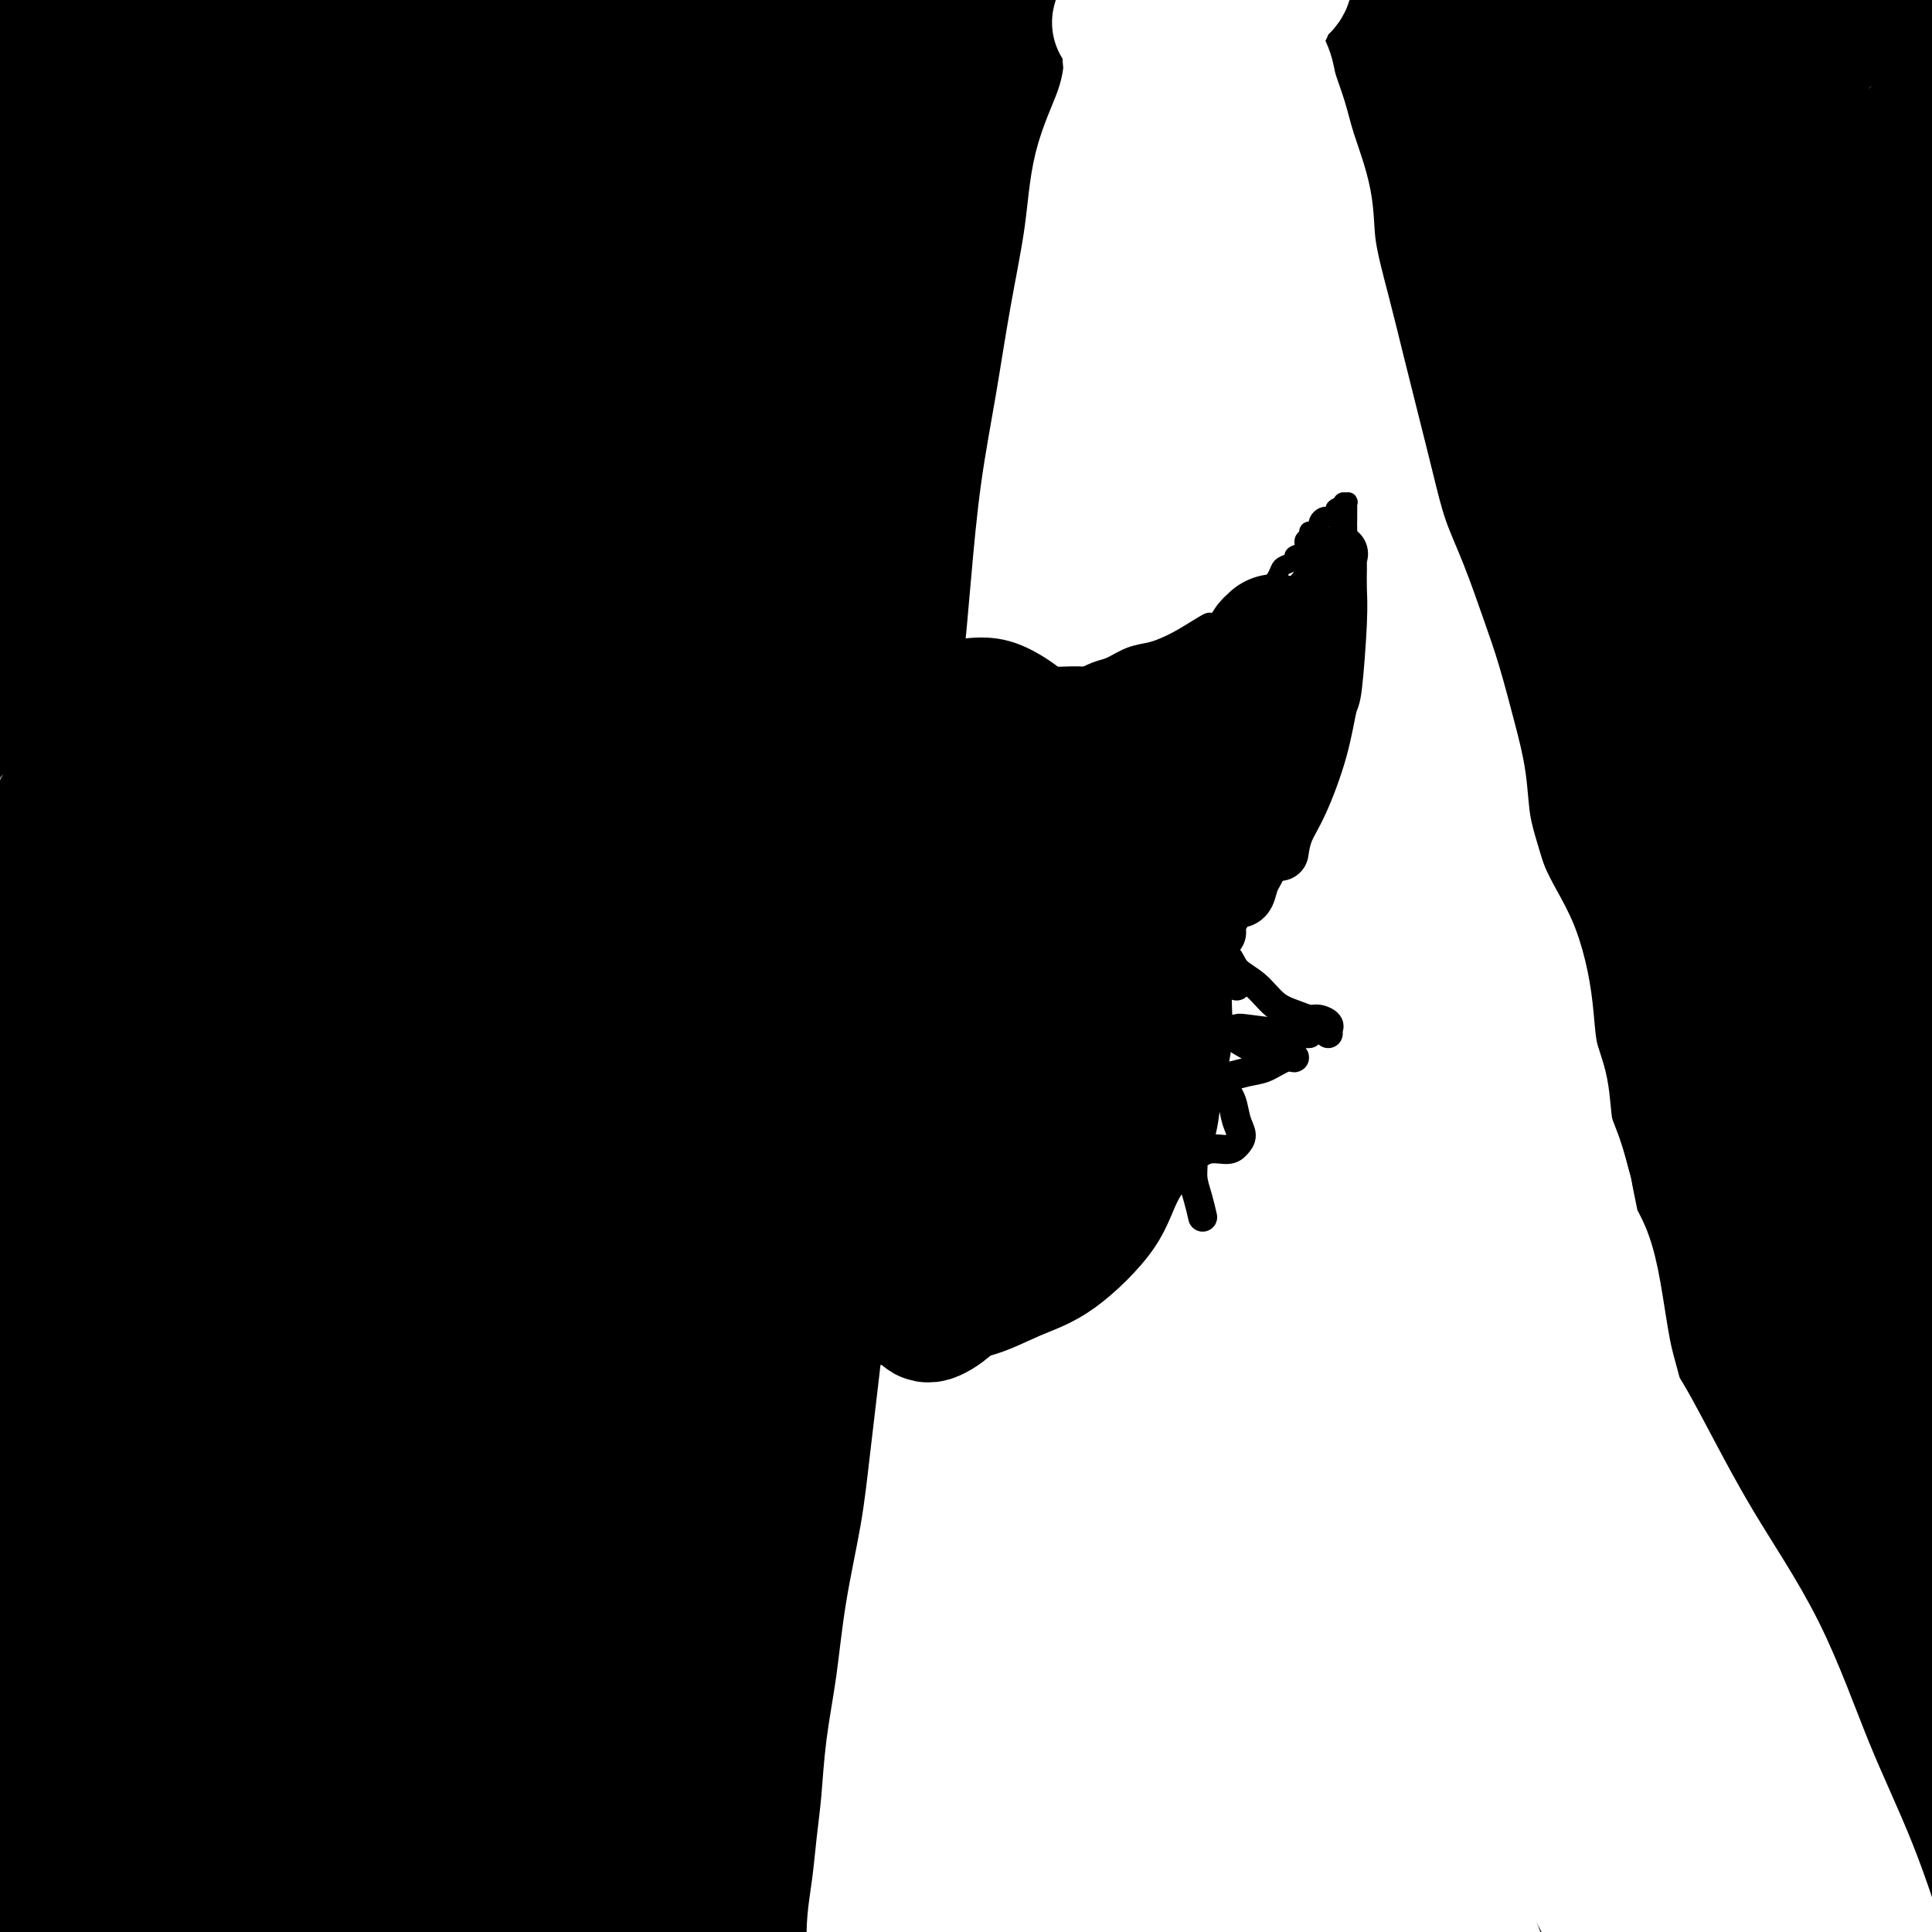 <svg viewBox='0 0 400 400' version='1.1' xmlns='http://www.w3.org/2000/svg' xmlns:xlink='http://www.w3.org/1999/xlink'><rect x="0" y="0" width="400" height="400" fill="#808080" stroke="none"/><g fill='none' stroke='#000000' stroke-width='28' stroke-linecap='round' stroke-linejoin='round'><path d='M97,64c-1.510,0.585 -3.020,1.171 -5,3c-1.980,1.829 -4.429,4.903 -7,9c-2.571,4.097 -5.266,9.217 -9,16c-3.734,6.783 -8.509,15.228 -14,25c-5.491,9.772 -11.697,20.870 -18,32c-6.303,11.130 -12.703,22.291 -20,36c-7.297,13.709 -15.490,29.966 -20,39c-4.510,9.034 -5.335,10.843 -9,18c-3.665,7.157 -10.168,19.660 -15,29c-4.832,9.340 -7.993,15.515 -8,13c-0.007,-2.515 3.139,-13.722 4,-18c0.861,-4.278 -0.563,-1.626 4,-15c4.563,-13.374 15.114,-42.772 24,-64c8.886,-21.228 16.106,-34.285 24,-49c7.894,-14.715 16.461,-31.088 24,-45c7.539,-13.912 14.050,-25.364 19,-35c4.950,-9.636 8.340,-17.456 10,-23c1.660,-5.544 1.590,-8.812 0,-10c-1.590,-1.188 -4.698,-0.298 -10,3c-5.302,3.298 -12.796,9.002 -21,17c-8.204,7.998 -17.119,18.291 -27,30c-9.881,11.709 -20.728,24.836 -31,38c-10.272,13.164 -19.969,26.365 -29,40c-9.031,13.635 -17.398,27.705 -24,40c-6.602,12.295 -11.441,22.817 -15,31c-3.559,8.183 -5.838,14.027 -6,16c-0.162,1.973 1.792,0.075 6,-6c4.208,-6.075 10.672,-16.328 19,-29c8.328,-12.672 18.522,-27.763 30,-44c11.478,-16.237 24.239,-33.618 37,-51'/><path d='M10,110c20.966,-28.418 27.382,-34.462 37,-45c9.618,-10.538 22.440,-25.570 32,-37c9.560,-11.430 15.859,-19.259 21,-26c5.141,-6.741 9.126,-12.393 11,-16c1.874,-3.607 1.638,-5.170 0,-5c-1.638,0.170 -4.676,2.072 -10,6c-5.324,3.928 -12.933,9.880 -23,19c-10.067,9.120 -22.591,21.406 -34,33c-11.409,11.594 -21.702,22.494 -39,45c-17.298,22.506 -41.602,56.616 -53,73c-11.398,16.384 -9.889,15.041 -14,22c-4.111,6.959 -13.841,22.219 -19,32c-5.159,9.781 -5.748,14.083 -4,12c1.748,-2.083 5.832,-10.550 12,-21c6.168,-10.450 14.421,-22.883 25,-38c10.579,-15.117 23.486,-32.917 37,-51c13.514,-18.083 27.636,-36.449 42,-54c14.364,-17.551 28.972,-34.288 41,-49c12.028,-14.712 21.477,-27.399 28,-37c6.523,-9.601 10.119,-16.114 11,-20c0.881,-3.886 -0.952,-5.144 -5,-4c-4.048,1.144 -10.310,4.691 -18,10c-7.690,5.309 -16.806,12.381 -28,22c-11.194,9.619 -24.464,21.786 -38,36c-13.536,14.214 -27.339,30.475 -41,47c-13.661,16.525 -27.181,33.315 -39,50c-11.819,16.685 -21.938,33.267 -30,46c-8.062,12.733 -14.068,21.619 -17,26c-2.932,4.381 -2.789,4.256 -2,2c0.789,-2.256 2.226,-6.645 11,-21c8.774,-14.355 24.887,-38.678 41,-63'/><path d='M-55,104c10.661,-16.560 11.313,-15.959 19,-25c7.687,-9.041 22.410,-27.723 39,-48c16.590,-20.277 35.046,-42.150 45,-55c9.954,-12.850 11.406,-16.677 12,-19c0.594,-2.323 0.332,-3.143 -3,-2c-3.332,1.143 -9.732,4.249 -17,10c-7.268,5.751 -15.402,14.146 -25,24c-9.598,9.854 -20.658,21.166 -32,34c-11.342,12.834 -22.967,27.191 -34,41c-11.033,13.809 -21.476,27.070 -30,39c-8.524,11.930 -15.129,22.530 -20,30c-4.871,7.470 -8.009,11.812 -8,13c0.009,1.188 3.163,-0.777 8,-6c4.837,-5.223 11.356,-13.702 20,-24c8.644,-10.298 19.414,-22.413 31,-35c11.586,-12.587 23.987,-25.646 36,-38c12.013,-12.354 23.636,-24.002 34,-34c10.364,-9.998 19.469,-18.346 26,-25c6.531,-6.654 10.488,-11.614 12,-14c1.512,-2.386 0.581,-2.200 -2,0c-2.581,2.200 -6.810,6.412 -13,13c-6.190,6.588 -14.339,15.550 -23,26c-8.661,10.450 -17.833,22.388 -27,35c-9.167,12.612 -18.328,25.897 -27,39c-8.672,13.103 -16.855,26.023 -23,37c-6.145,10.977 -10.254,20.011 -12,28c-1.746,7.989 -1.131,14.934 4,13c5.131,-1.934 14.777,-12.745 19,-17c4.223,-4.255 3.021,-1.953 16,-16c12.979,-14.047 40.137,-44.442 59,-65c18.863,-20.558 29.432,-31.279 40,-42'/><path d='M69,21c26.488,-27.692 25.707,-26.920 29,-30c3.293,-3.080 10.658,-10.010 12,-12c1.342,-1.990 -3.341,0.961 -9,6c-5.659,5.039 -12.295,12.165 -21,21c-8.705,8.835 -19.479,19.380 -30,31c-10.521,11.620 -20.787,24.315 -31,38c-10.213,13.685 -20.371,28.360 -30,43c-9.629,14.640 -18.729,29.245 -27,43c-8.271,13.755 -15.713,26.659 -22,39c-6.287,12.341 -11.419,24.120 -15,34c-3.581,9.880 -5.610,17.860 -7,23c-1.390,5.140 -2.139,7.441 -1,7c1.139,-0.441 4.167,-3.622 8,-10c3.833,-6.378 8.470,-15.951 15,-27c6.530,-11.049 14.951,-23.574 23,-36c8.049,-12.426 15.726,-24.752 25,-38c9.274,-13.248 20.146,-27.417 26,-35c5.854,-7.583 6.692,-8.580 12,-15c5.308,-6.420 15.088,-18.263 19,-23c3.912,-4.737 1.956,-2.369 0,0'/><path d='M47,69c-1.522,1.235 -3.044,2.470 -5,4c-1.956,1.530 -4.344,3.356 -6,5c-1.656,1.644 -2.578,3.107 -7,8c-4.422,4.893 -12.344,13.217 -19,21c-6.656,7.783 -12.047,15.026 -17,21c-4.953,5.974 -9.470,10.680 -12,13c-2.530,2.320 -3.075,2.254 -2,-1c1.075,-3.254 3.770,-9.696 8,-18c4.230,-8.304 9.995,-18.470 17,-30c7.005,-11.530 15.249,-24.425 23,-36c7.751,-11.575 15.008,-21.829 21,-30c5.992,-8.171 10.719,-14.260 13,-18c2.281,-3.740 2.116,-5.131 1,-5c-1.116,0.131 -3.185,1.783 -6,5c-2.815,3.217 -6.378,8.000 -10,13c-3.622,5.000 -7.303,10.216 -11,16c-3.697,5.784 -7.410,12.135 -12,19c-4.590,6.865 -10.057,14.244 -15,21c-4.943,6.756 -9.361,12.889 -15,21c-5.639,8.111 -12.500,18.202 -15,22c-2.500,3.798 -0.640,1.305 0,1c0.640,-0.305 0.058,1.580 4,-4c3.942,-5.580 12.406,-18.624 20,-29c7.594,-10.376 14.318,-18.084 21,-26c6.682,-7.916 13.322,-16.039 19,-23c5.678,-6.961 10.393,-12.761 13,-17c2.607,-4.239 3.106,-6.919 2,-7c-1.106,-0.081 -3.819,2.437 -8,6c-4.181,3.563 -9.832,8.172 -16,15c-6.168,6.828 -12.853,15.877 -20,26c-7.147,10.123 -14.756,21.321 -21,32c-6.244,10.679 -11.122,20.840 -16,31'/><path d='M-24,125c-7.623,14.177 -8.181,18.120 -9,23c-0.819,4.880 -1.899,10.696 -1,14c0.899,3.304 3.779,4.097 7,3c3.221,-1.097 6.785,-4.085 12,-9c5.215,-4.915 12.082,-11.756 20,-21c7.918,-9.244 16.886,-20.891 26,-32c9.114,-11.109 18.373,-21.679 26,-30c7.627,-8.321 13.620,-14.395 17,-17c3.380,-2.605 4.145,-1.743 2,2c-2.145,3.743 -7.201,10.368 -13,20c-5.799,9.632 -12.341,22.271 -20,36c-7.659,13.729 -16.437,28.549 -24,45c-7.563,16.451 -13.913,34.532 -20,52c-6.087,17.468 -11.913,34.321 -16,50c-4.087,15.679 -6.435,30.182 -8,42c-1.565,11.818 -2.345,20.951 -3,28c-0.655,7.049 -1.183,12.012 -1,15c0.183,2.988 1.077,3.999 2,4c0.923,0.001 1.875,-1.009 3,-4c1.125,-2.991 2.422,-7.963 3,-12c0.578,-4.037 0.438,-7.138 3,-24c2.562,-16.862 7.827,-47.486 11,-63c3.173,-15.514 4.253,-15.920 8,-26c3.747,-10.080 10.159,-29.835 22,-55c11.841,-25.165 29.109,-55.741 42,-76c12.891,-20.259 21.404,-30.200 30,-41c8.596,-10.800 17.276,-22.460 25,-32c7.724,-9.540 14.493,-16.959 20,-23c5.507,-6.041 9.752,-10.703 13,-14c3.248,-3.297 5.499,-5.228 7,-6c1.501,-0.772 2.250,-0.386 3,0'/><path d='M163,-26c1.678,0.038 0.875,3.135 -1,7c-1.875,3.865 -4.820,8.500 -9,15c-4.180,6.500 -9.594,14.865 -17,25c-7.406,10.135 -16.804,22.040 -27,35c-10.196,12.960 -21.191,26.977 -32,43c-10.809,16.023 -21.433,34.054 -31,52c-9.567,17.946 -18.076,35.808 -26,54c-7.924,18.192 -15.262,36.714 -21,55c-5.738,18.286 -9.878,36.337 -14,54c-4.122,17.663 -8.228,34.937 -11,51c-2.772,16.063 -4.209,30.916 -6,44c-1.791,13.084 -3.935,24.401 -5,33c-1.065,8.599 -1.052,14.481 -1,18c0.052,3.519 0.142,4.675 1,4c0.858,-0.675 2.483,-3.181 4,-8c1.517,-4.819 2.926,-11.949 5,-21c2.074,-9.051 4.815,-20.021 8,-33c3.185,-12.979 6.815,-27.966 11,-44c4.185,-16.034 8.924,-33.116 15,-52c6.076,-18.884 13.489,-39.569 22,-61c8.511,-21.431 18.120,-43.609 30,-66c11.880,-22.391 26.030,-44.997 39,-65c12.970,-20.003 24.759,-37.404 43,-61c18.241,-23.596 42.935,-53.389 58,-71c15.065,-17.611 20.501,-23.042 26,-29c5.499,-5.958 11.060,-12.444 14,-16c2.940,-3.556 3.260,-4.182 3,-4c-0.260,0.182 -1.101,1.173 -4,4c-2.899,2.827 -7.858,7.492 -14,14c-6.142,6.508 -13.469,14.859 -23,26c-9.531,11.141 -21.265,25.070 -33,39'/><path d='M167,16c-18.311,21.460 -27.088,33.611 -39,50c-11.912,16.389 -26.960,37.015 -41,58c-14.040,20.985 -27.072,42.330 -38,61c-10.928,18.670 -19.752,34.664 -34,64c-14.248,29.336 -33.921,72.014 -43,93c-9.079,20.986 -7.563,20.280 -11,31c-3.437,10.720 -11.827,32.867 -19,57c-7.173,24.133 -13.130,50.251 -16,68c-2.870,17.749 -2.654,27.130 -3,32c-0.346,4.870 -1.255,5.228 0,11c1.255,5.772 4.674,16.959 8,22c3.326,5.041 6.558,3.936 10,2c3.442,-1.936 7.095,-4.703 11,-10c3.905,-5.297 8.063,-13.122 12,-22c3.937,-8.878 7.652,-18.807 12,-31c4.348,-12.193 9.330,-26.648 15,-42c5.670,-15.352 12.027,-31.599 19,-50c6.973,-18.401 14.560,-38.955 24,-61c9.440,-22.045 20.731,-45.581 34,-70c13.269,-24.419 28.516,-49.721 45,-75c16.484,-25.279 34.206,-50.535 53,-75c18.794,-24.465 38.662,-48.140 58,-69c19.338,-20.860 38.147,-38.906 55,-55c16.853,-16.094 31.752,-30.238 44,-41c12.248,-10.762 21.847,-18.142 32,-25c10.153,-6.858 20.860,-13.193 26,-16c5.140,-2.807 4.714,-2.086 5,-2c0.286,0.086 1.283,-0.461 -2,2c-3.283,2.461 -10.845,7.932 -18,13c-7.155,5.068 -13.901,9.734 -22,16c-8.099,6.266 -17.549,14.133 -27,22'/><path d='M317,-26c-16.493,13.403 -23.227,20.411 -32,28c-8.773,7.589 -19.585,15.760 -41,35c-21.415,19.240 -53.434,49.549 -69,64c-15.566,14.451 -14.678,13.042 -24,24c-9.322,10.958 -28.853,34.282 -45,55c-16.147,20.718 -28.909,38.831 -41,58c-12.091,19.169 -23.509,39.394 -34,58c-10.491,18.606 -20.054,35.592 -28,52c-7.946,16.408 -14.274,32.239 -20,46c-5.726,13.761 -10.851,25.452 -15,36c-4.149,10.548 -7.322,19.953 -10,27c-2.678,7.047 -4.862,11.735 -6,15c-1.138,3.265 -1.232,5.108 -1,5c0.232,-0.108 0.790,-2.167 2,-6c1.210,-3.833 3.073,-9.440 6,-17c2.927,-7.560 6.920,-17.074 12,-28c5.080,-10.926 11.248,-23.263 18,-37c6.752,-13.737 14.090,-28.875 23,-45c8.910,-16.125 19.393,-33.236 31,-52c11.607,-18.764 24.337,-39.181 38,-60c13.663,-20.819 28.259,-42.041 45,-65c16.741,-22.959 35.628,-47.656 52,-69c16.372,-21.344 30.230,-39.336 54,-66c23.770,-26.664 57.453,-62.000 73,-78c15.547,-16.000 12.960,-12.663 19,-16c6.040,-3.337 20.707,-13.349 30,-17c9.293,-3.651 13.211,-0.942 16,0c2.789,0.942 4.449,0.119 1,0c-3.449,-0.119 -12.005,0.468 -20,0c-7.995,-0.468 -15.427,-1.991 -25,1c-9.573,2.991 -21.286,10.495 -33,18'/><path d='M293,-60c-12.103,8.123 -25.861,19.430 -40,32c-14.139,12.570 -28.660,26.403 -43,41c-14.340,14.597 -28.498,29.957 -43,46c-14.502,16.043 -29.347,32.767 -44,50c-14.653,17.233 -29.112,34.973 -43,53c-13.888,18.027 -27.204,36.339 -40,55c-12.796,18.661 -25.072,37.669 -36,56c-10.928,18.331 -20.510,35.983 -29,53c-8.490,17.017 -15.890,33.398 -22,48c-6.110,14.602 -10.930,27.425 -15,38c-4.070,10.575 -7.389,18.903 -9,25c-1.611,6.097 -1.515,9.964 -1,12c0.515,2.036 1.448,2.241 3,1c1.552,-1.241 3.724,-3.926 7,-8c3.276,-4.074 7.657,-9.535 12,-17c4.343,-7.465 8.647,-16.934 14,-28c5.353,-11.066 11.756,-23.730 19,-38c7.244,-14.270 15.329,-30.145 25,-48c9.671,-17.855 20.928,-37.689 31,-55c10.072,-17.311 18.958,-32.100 39,-60c20.042,-27.900 51.240,-68.911 67,-89c15.760,-20.089 16.082,-19.257 25,-29c8.918,-9.743 26.433,-30.060 49,-53c22.567,-22.940 50.188,-48.501 68,-64c17.812,-15.499 25.817,-20.935 34,-26c8.183,-5.065 16.545,-9.758 25,-12c8.455,-2.242 17.003,-2.035 21,-2c3.997,0.035 3.442,-0.104 4,0c0.558,0.104 2.227,0.451 0,0c-2.227,-0.451 -8.351,-1.700 -15,0c-6.649,1.700 -13.825,6.350 -21,11'/><path d='M335,-68c-8.172,5.155 -18.102,12.543 -30,22c-11.898,9.457 -25.765,20.984 -41,34c-15.235,13.016 -31.840,27.520 -48,43c-16.160,15.480 -31.877,31.938 -48,50c-16.123,18.062 -32.653,37.730 -48,58c-15.347,20.270 -29.513,41.141 -44,63c-14.487,21.859 -29.297,44.707 -42,68c-12.703,23.293 -23.299,47.032 -33,70c-9.701,22.968 -18.506,45.165 -26,66c-7.494,20.835 -13.676,40.306 -19,58c-5.324,17.694 -9.789,33.610 -13,47c-3.211,13.390 -5.169,24.254 -7,33c-1.831,8.746 -3.536,15.372 -4,20c-0.464,4.628 0.314,7.256 1,8c0.686,0.744 1.279,-0.397 3,-3c1.721,-2.603 4.570,-6.667 8,-13c3.430,-6.333 7.440,-14.933 12,-25c4.560,-10.067 9.671,-21.599 16,-35c6.329,-13.401 13.877,-28.671 22,-45c8.123,-16.329 16.823,-33.718 28,-54c11.177,-20.282 24.833,-43.457 37,-64c12.167,-20.543 22.845,-38.452 45,-69c22.155,-30.548 55.786,-73.734 79,-102c23.214,-28.266 36.011,-41.612 53,-59c16.989,-17.388 38.170,-38.818 48,-49c9.830,-10.182 8.308,-9.118 21,-21c12.692,-11.882 39.597,-36.712 56,-51c16.403,-14.288 22.304,-18.036 29,-23c6.696,-4.964 14.187,-11.144 19,-15c4.813,-3.856 6.946,-5.387 7,-5c0.054,0.387 -1.973,2.694 -4,5'/><path d='M412,-56c-3.751,3.132 -11.129,8.462 -18,14c-6.871,5.538 -13.235,11.285 -29,25c-15.765,13.715 -40.929,35.399 -59,52c-18.071,16.601 -29.047,28.120 -44,45c-14.953,16.880 -33.883,39.122 -45,52c-11.117,12.878 -14.420,16.391 -24,29c-9.580,12.609 -25.435,34.313 -46,64c-20.565,29.687 -45.840,67.356 -64,97c-18.160,29.644 -29.207,51.264 -35,62c-5.793,10.736 -6.333,10.589 -15,28c-8.667,17.411 -25.460,52.381 -35,74c-9.540,21.619 -11.828,29.886 -15,40c-3.172,10.114 -7.228,22.076 -10,31c-2.772,8.924 -4.262,14.811 -5,19c-0.738,4.189 -0.726,6.682 0,7c0.726,0.318 2.166,-1.538 4,-5c1.834,-3.462 4.061,-8.529 7,-15c2.939,-6.471 6.590,-14.347 11,-24c4.410,-9.653 9.580,-21.083 16,-34c6.420,-12.917 14.091,-27.319 23,-43c8.909,-15.681 19.054,-32.639 30,-51c10.946,-18.361 22.691,-38.123 36,-59c13.309,-20.877 28.182,-42.869 44,-65c15.818,-22.131 32.579,-44.400 50,-67c17.421,-22.600 35.500,-45.530 54,-67c18.500,-21.470 37.419,-41.480 56,-61c18.581,-19.520 36.824,-38.551 52,-55c15.176,-16.449 27.284,-30.316 43,-47c15.716,-16.684 35.039,-36.184 46,-47c10.961,-10.816 13.560,-12.947 16,-15c2.440,-2.053 4.720,-4.026 7,-6'/><path d='M463,-78c24.985,-26.694 5.447,-8.429 -4,-1c-9.447,7.429 -8.803,4.020 -13,5c-4.197,0.980 -13.236,6.347 -23,13c-9.764,6.653 -20.254,14.590 -33,24c-12.746,9.410 -27.747,20.291 -43,33c-15.253,12.709 -30.759,27.246 -47,42c-16.241,14.754 -33.216,29.726 -50,46c-16.784,16.274 -33.376,33.852 -50,51c-16.624,17.148 -33.280,33.866 -49,52c-15.720,18.134 -30.504,37.683 -45,57c-14.496,19.317 -28.703,38.403 -42,57c-13.297,18.597 -25.685,36.705 -37,54c-11.315,17.295 -21.557,33.777 -30,49c-8.443,15.223 -15.088,29.187 -21,41c-5.912,11.813 -11.093,21.476 -15,29c-3.907,7.524 -6.542,12.910 -8,16c-1.458,3.090 -1.739,3.884 -1,3c0.739,-0.884 2.499,-3.447 5,-8c2.501,-4.553 5.744,-11.096 10,-19c4.256,-7.904 9.527,-17.170 16,-28c6.473,-10.830 14.150,-23.225 23,-37c8.850,-13.775 18.875,-28.931 28,-43c9.125,-14.069 17.352,-27.050 34,-51c16.648,-23.950 41.719,-58.870 64,-88c22.281,-29.130 41.774,-52.472 51,-64c9.226,-11.528 8.186,-11.243 27,-33c18.814,-21.757 57.480,-65.556 82,-93c24.520,-27.444 34.892,-38.531 47,-51c12.108,-12.469 25.952,-26.319 37,-36c11.048,-9.681 19.299,-15.195 26,-18c6.701,-2.805 11.850,-2.903 17,-3'/><path d='M419,-79c4.776,-0.464 8.217,-0.123 11,0c2.783,0.123 4.908,0.028 4,0c-0.908,-0.028 -4.850,0.010 -7,0c-2.150,-0.010 -2.508,-0.066 -6,0c-3.492,0.066 -10.119,0.256 -17,0c-6.881,-0.256 -14.015,-0.958 -23,2c-8.985,2.958 -19.822,9.577 -30,16c-10.178,6.423 -19.696,12.649 -36,27c-16.304,14.351 -39.394,36.826 -58,56c-18.606,19.174 -32.727,35.045 -41,44c-8.273,8.955 -10.698,10.993 -20,22c-9.302,11.007 -25.482,30.983 -39,49c-13.518,18.017 -24.375,34.076 -35,51c-10.625,16.924 -21.016,34.712 -30,51c-8.984,16.288 -16.559,31.075 -23,45c-6.441,13.925 -11.749,26.989 -16,38c-4.251,11.011 -7.446,19.970 -10,30c-2.554,10.030 -4.468,21.130 -5,26c-0.532,4.870 0.317,3.509 1,4c0.683,0.491 1.200,2.832 5,0c3.800,-2.832 10.882,-10.838 17,-19c6.118,-8.162 11.270,-16.478 18,-27c6.730,-10.522 15.036,-23.248 25,-38c9.964,-14.752 21.586,-31.529 34,-49c12.414,-17.471 25.619,-35.635 40,-54c14.381,-18.365 29.939,-36.931 46,-55c16.061,-18.069 32.627,-35.640 49,-52c16.373,-16.360 32.554,-31.509 47,-45c14.446,-13.491 27.159,-25.325 39,-36c11.841,-10.675 22.812,-20.193 32,-28c9.188,-7.807 16.594,-13.904 24,-20'/><path d='M415,-41c17.518,-15.024 13.811,-10.585 15,-11c1.189,-0.415 7.272,-5.684 8,-6c0.728,-0.316 -3.900,4.322 -5,6c-1.100,1.678 1.328,0.397 -5,6c-6.328,5.603 -21.412,18.089 -33,28c-11.588,9.911 -19.681,17.248 -30,26c-10.319,8.752 -22.865,18.920 -35,30c-12.135,11.080 -23.857,23.073 -36,36c-12.143,12.927 -24.705,26.789 -38,42c-13.295,15.211 -27.323,31.772 -41,49c-13.677,17.228 -27.002,35.125 -40,54c-12.998,18.875 -25.668,38.729 -38,58c-12.332,19.271 -24.324,37.957 -35,57c-10.676,19.043 -20.035,38.441 -29,57c-8.965,18.559 -17.537,36.278 -25,53c-7.463,16.722 -13.817,32.445 -19,46c-5.183,13.555 -9.195,24.940 -12,34c-2.805,9.060 -4.401,15.793 -5,20c-0.599,4.207 -0.199,5.887 1,6c1.199,0.113 3.196,-1.343 6,-5c2.804,-3.657 6.413,-9.517 11,-17c4.587,-7.483 10.151,-16.591 17,-28c6.849,-11.409 14.983,-25.120 24,-40c9.017,-14.880 18.918,-30.927 30,-49c11.082,-18.073 23.346,-38.170 37,-59c13.654,-20.830 28.699,-42.393 45,-64c16.301,-21.607 33.857,-43.259 52,-65c18.143,-21.741 36.873,-43.570 55,-64c18.127,-20.430 35.649,-39.462 51,-56c15.351,-16.538 28.529,-30.582 43,-45c14.471,-14.418 30.236,-29.209 46,-44'/><path d='M430,14c10.803,-10.262 14.812,-13.916 19,-18c4.188,-4.084 8.555,-8.598 11,-11c2.445,-2.402 2.969,-2.691 1,-2c-1.969,0.691 -6.430,2.362 -12,6c-5.570,3.638 -12.247,9.242 -21,16c-8.753,6.758 -19.581,14.669 -32,24c-12.419,9.331 -26.430,20.081 -41,32c-14.570,11.919 -29.701,25.005 -46,40c-16.299,14.995 -33.767,31.899 -51,50c-17.233,18.101 -34.232,37.400 -51,58c-16.768,20.600 -33.305,42.500 -49,65c-15.695,22.500 -30.548,45.598 -45,69c-14.452,23.402 -28.504,47.107 -41,69c-12.496,21.893 -23.437,41.974 -35,64c-11.563,22.026 -23.747,45.998 -29,57c-5.253,11.002 -3.574,9.035 -11,26c-7.426,16.965 -23.957,52.861 -32,66c-8.043,13.139 -7.598,3.520 -8,0c-0.402,-3.520 -1.653,-0.943 -2,0c-0.347,0.943 0.209,0.251 2,0c1.791,-0.251 4.818,-0.059 8,0c3.182,0.059 6.520,-0.013 11,-6c4.480,-5.987 10.103,-17.890 17,-30c6.897,-12.110 15.069,-24.429 24,-39c8.931,-14.571 18.622,-31.395 30,-49c11.378,-17.605 24.444,-35.991 38,-55c13.556,-19.009 27.602,-38.641 42,-59c14.398,-20.359 29.148,-41.447 45,-62c15.852,-20.553 32.806,-40.572 50,-61c17.194,-20.428 34.627,-41.265 52,-61c17.373,-19.735 34.687,-38.367 52,-57'/><path d='M326,146c33.068,-36.960 38.737,-39.859 49,-49c10.263,-9.141 25.121,-24.523 41,-40c15.879,-15.477 32.780,-31.048 43,-41c10.220,-9.952 13.758,-14.285 16,-17c2.242,-2.715 3.187,-3.813 5,-6c1.813,-2.187 4.494,-5.464 4,-6c-0.494,-0.536 -4.165,1.669 -9,5c-4.835,3.331 -10.836,7.788 -19,14c-8.164,6.212 -18.493,14.177 -30,24c-11.507,9.823 -24.193,21.503 -38,34c-13.807,12.497 -28.734,25.812 -44,40c-15.266,14.188 -30.870,29.251 -46,45c-15.130,15.749 -29.784,32.185 -45,50c-15.216,17.815 -30.992,37.009 -46,57c-15.008,19.991 -29.248,40.780 -43,62c-13.752,21.220 -27.014,42.871 -40,64c-12.986,21.129 -25.694,41.735 -37,62c-11.306,20.265 -21.208,40.190 -30,58c-8.792,17.810 -16.474,33.505 -23,48c-6.526,14.495 -11.894,27.788 -16,38c-4.106,10.212 -6.948,17.342 -8,22c-1.052,4.658 -0.313,6.844 0,8c0.313,1.156 0.201,1.281 4,-4c3.799,-5.281 11.510,-15.970 18,-26c6.490,-10.030 11.759,-19.403 19,-31c7.241,-11.597 16.456,-25.419 26,-40c9.544,-14.581 19.419,-29.921 30,-47c10.581,-17.079 21.867,-35.898 34,-55c12.133,-19.102 25.113,-38.489 39,-58c13.887,-19.511 28.682,-39.146 44,-59c15.318,-19.854 31.159,-39.927 47,-60'/><path d='M271,238c23.616,-28.617 37.157,-40.661 51,-55c13.843,-14.339 27.989,-30.975 49,-52c21.011,-21.025 48.888,-46.440 62,-58c13.112,-11.560 11.460,-9.264 17,-13c5.540,-3.736 18.271,-13.503 27,-20c8.729,-6.497 13.454,-9.725 17,-12c3.546,-2.275 5.911,-3.596 7,-4c1.089,-0.404 0.900,0.108 -1,2c-1.900,1.892 -5.513,5.164 -11,10c-5.487,4.836 -12.848,11.236 -22,20c-9.152,8.764 -20.095,19.892 -32,32c-11.905,12.108 -24.772,25.196 -39,40c-14.228,14.804 -29.817,31.325 -45,48c-15.183,16.675 -29.960,33.505 -45,52c-15.040,18.495 -30.341,38.656 -43,56c-12.659,17.344 -22.674,31.870 -39,57c-16.326,25.130 -38.963,60.865 -50,78c-11.037,17.135 -10.474,15.671 -15,23c-4.526,7.329 -14.141,23.452 -23,40c-8.859,16.548 -16.962,33.519 -22,44c-5.038,10.481 -7.013,14.470 -8,17c-0.987,2.530 -0.988,3.602 -1,5c-0.012,1.398 -0.037,3.122 1,2c1.037,-1.122 3.136,-5.089 6,-10c2.864,-4.911 6.493,-10.765 11,-18c4.507,-7.235 9.892,-15.851 16,-26c6.108,-10.149 12.941,-21.830 21,-34c8.059,-12.170 17.346,-24.829 27,-39c9.654,-14.171 19.676,-29.854 31,-46c11.324,-16.146 23.950,-32.756 38,-50c14.050,-17.244 29.525,-35.122 45,-53'/><path d='M301,274c21.075,-25.229 32.263,-36.801 46,-51c13.737,-14.199 30.025,-31.026 45,-46c14.975,-14.974 28.638,-28.095 40,-39c11.362,-10.905 20.424,-19.595 35,-33c14.576,-13.405 34.667,-31.524 44,-40c9.333,-8.476 7.908,-7.308 11,-10c3.092,-2.692 10.701,-9.245 15,-13c4.299,-3.755 5.289,-4.714 5,-5c-0.289,-0.286 -1.857,0.099 -5,2c-3.143,1.901 -7.861,5.317 -14,10c-6.139,4.683 -13.698,10.633 -23,18c-9.302,7.367 -20.347,16.150 -32,26c-11.653,9.850 -23.915,20.768 -38,34c-14.085,13.232 -29.993,28.777 -44,42c-14.007,13.223 -26.115,24.124 -49,50c-22.885,25.876 -56.549,66.728 -73,87c-16.451,20.272 -15.691,19.964 -23,31c-7.309,11.036 -22.689,33.416 -41,62c-18.311,28.584 -39.555,63.372 -53,87c-13.445,23.628 -19.092,36.095 -26,51c-6.908,14.905 -15.078,32.248 -19,41c-3.922,8.752 -3.595,8.915 -7,17c-3.405,8.085 -10.542,24.094 -14,30c-3.458,5.906 -3.237,1.709 -2,0c1.237,-1.709 3.490,-0.929 6,0c2.510,0.929 5.277,2.006 9,-1c3.723,-3.006 8.401,-10.096 14,-18c5.599,-7.904 12.119,-16.624 20,-27c7.881,-10.376 17.122,-22.409 27,-36c9.878,-13.591 20.394,-28.740 32,-45c11.606,-16.260 24.303,-33.630 37,-51'/><path d='M224,447c27.614,-36.587 31.650,-39.556 42,-52c10.350,-12.444 27.013,-34.365 43,-54c15.987,-19.635 31.296,-36.983 45,-52c13.704,-15.017 25.803,-27.701 46,-48c20.197,-20.299 48.492,-48.212 62,-61c13.508,-12.788 12.229,-10.451 18,-15c5.771,-4.549 18.593,-15.986 27,-23c8.407,-7.014 12.398,-9.606 15,-12c2.602,-2.394 3.813,-4.590 4,-5c0.187,-0.410 -0.650,0.968 -2,2c-1.350,1.032 -3.212,1.720 -10,6c-6.788,4.280 -18.501,12.154 -28,19c-9.499,6.846 -16.784,12.666 -26,20c-9.216,7.334 -20.361,16.182 -32,26c-11.639,9.818 -23.770,20.606 -36,32c-12.230,11.394 -24.559,23.395 -37,36c-12.441,12.605 -24.994,25.812 -37,39c-12.006,13.188 -23.463,26.355 -34,40c-10.537,13.645 -20.152,27.769 -29,41c-8.848,13.231 -16.929,25.570 -25,38c-8.071,12.430 -16.133,24.952 -23,36c-6.867,11.048 -12.538,20.624 -18,30c-5.462,9.376 -10.713,18.553 -15,26c-4.287,7.447 -7.608,13.165 -10,18c-2.392,4.835 -3.855,8.788 -5,11c-1.145,2.212 -1.971,2.684 -2,2c-0.029,-0.684 0.738,-2.523 2,-6c1.262,-3.477 3.019,-8.592 6,-15c2.981,-6.408 7.187,-14.110 12,-23c4.813,-8.890 10.232,-18.969 17,-30c6.768,-11.031 14.884,-23.016 23,-35'/><path d='M217,438c10.567,-16.847 16.986,-26.463 26,-39c9.014,-12.537 20.624,-27.994 32,-43c11.376,-15.006 22.519,-29.561 36,-46c13.481,-16.439 29.300,-34.761 40,-48c10.700,-13.239 16.281,-21.396 39,-47c22.719,-25.604 62.577,-68.656 79,-86c16.423,-17.344 9.411,-8.980 10,-9c0.589,-0.020 8.778,-8.423 13,-13c4.222,-4.577 4.475,-5.327 5,-6c0.525,-0.673 1.320,-1.268 -2,2c-3.320,3.268 -10.755,10.397 -19,18c-8.245,7.603 -17.300,15.678 -22,20c-4.700,4.322 -5.043,4.890 -13,12c-7.957,7.110 -23.527,20.760 -34,30c-10.473,9.240 -15.849,14.068 -18,16c-2.151,1.932 -1.075,0.966 0,0'/><path d='M347,304c-4.377,4.910 -8.754,9.820 -17,19c-8.246,9.180 -20.362,22.632 -26,29c-5.638,6.368 -4.799,5.654 -12,15c-7.201,9.346 -22.441,28.751 -32,41c-9.559,12.249 -13.436,17.341 -16,21c-2.564,3.659 -3.816,5.885 -5,8c-1.184,2.115 -2.302,4.119 0,2c2.302,-2.119 8.023,-8.362 14,-16c5.977,-7.638 12.211,-16.672 20,-27c7.789,-10.328 17.132,-21.952 27,-34c9.868,-12.048 20.262,-24.521 30,-36c9.738,-11.479 18.820,-21.964 26,-31c7.180,-9.036 12.457,-16.622 16,-22c3.543,-5.378 5.351,-8.546 5,-10c-0.351,-1.454 -2.860,-1.193 -7,1c-4.140,2.193 -9.911,6.318 -17,12c-7.089,5.682 -15.497,12.921 -25,22c-9.503,9.079 -20.100,19.997 -30,31c-9.900,11.003 -19.104,22.091 -28,34c-8.896,11.909 -17.484,24.639 -25,36c-7.516,11.361 -13.958,21.353 -19,30c-5.042,8.647 -8.682,15.947 -11,20c-2.318,4.053 -3.314,4.858 -2,3c1.314,-1.858 4.936,-6.378 10,-14c5.064,-7.622 11.568,-18.345 20,-31c8.432,-12.655 18.792,-27.241 30,-42c11.208,-14.759 23.263,-29.689 36,-45c12.737,-15.311 26.156,-31.001 39,-45c12.844,-13.999 25.112,-26.307 36,-38c10.888,-11.693 20.397,-22.769 27,-31c6.603,-8.231 10.302,-13.615 14,-19'/><path d='M425,187c24.352,-29.307 9.234,-13.576 3,-8c-6.234,5.576 -3.582,0.996 -8,3c-4.418,2.004 -15.904,10.593 -27,20c-11.096,9.407 -21.800,19.632 -27,24c-5.200,4.368 -4.896,2.880 -17,14c-12.104,11.120 -36.617,34.847 -53,52c-16.383,17.153 -24.637,27.731 -34,40c-9.363,12.269 -19.836,26.230 -29,40c-9.164,13.770 -17.019,27.348 -24,40c-6.981,12.652 -13.087,24.378 -17,35c-3.913,10.622 -5.632,20.139 -7,28c-1.368,7.861 -2.384,14.067 -2,18c0.384,3.933 2.168,5.593 5,5c2.832,-0.593 6.712,-3.439 12,-9c5.288,-5.561 11.984,-13.837 20,-25c8.016,-11.163 17.354,-25.215 29,-41c11.646,-15.785 25.602,-33.305 41,-51c15.398,-17.695 32.240,-35.564 49,-52c16.760,-16.436 33.440,-31.438 48,-44c14.560,-12.562 27.002,-22.683 37,-30c9.998,-7.317 17.552,-11.831 22,-14c4.448,-2.169 5.789,-1.993 5,0c-0.789,1.993 -3.708,5.805 -8,11c-4.292,5.195 -9.957,11.775 -17,20c-7.043,8.225 -15.465,18.097 -25,29c-9.535,10.903 -20.182,22.837 -31,36c-10.818,13.163 -21.808,27.555 -33,42c-11.192,14.445 -22.588,28.944 -32,44c-9.412,15.056 -16.842,30.669 -24,45c-7.158,14.331 -14.045,27.380 -19,39c-4.955,11.620 -7.977,21.810 -11,32'/><path d='M251,530c-2.669,8.914 -3.840,15.198 -4,20c-0.160,4.802 0.691,8.121 4,4c3.309,-4.121 9.076,-15.681 11,-20c1.924,-4.319 0.005,-1.395 9,-17c8.995,-15.605 28.904,-49.738 44,-74c15.096,-24.262 25.378,-38.651 39,-56c13.622,-17.349 30.585,-37.657 39,-48c8.415,-10.343 8.282,-10.720 16,-20c7.718,-9.280 23.286,-27.464 30,-36c6.714,-8.536 4.572,-7.423 2,-6c-2.572,1.423 -5.575,3.155 -11,7c-5.425,3.845 -13.272,9.802 -22,17c-8.728,7.198 -18.336,15.635 -29,25c-10.664,9.365 -22.383,19.656 -34,31c-11.617,11.344 -23.134,23.740 -34,36c-10.866,12.260 -21.083,24.385 -30,36c-8.917,11.615 -16.534,22.720 -23,33c-6.466,10.280 -11.781,19.735 -16,27c-4.219,7.265 -7.343,12.341 -9,16c-1.657,3.659 -1.846,5.901 -1,6c0.846,0.099 2.727,-1.944 6,-6c3.273,-4.056 7.937,-10.123 14,-18c6.063,-7.877 13.525,-17.563 23,-30c9.475,-12.437 20.964,-27.626 34,-43c13.036,-15.374 27.620,-30.933 43,-47c15.380,-16.067 31.557,-32.644 47,-47c15.443,-14.356 30.152,-26.493 42,-36c11.848,-9.507 20.836,-16.383 27,-21c6.164,-4.617 9.506,-6.974 10,-7c0.494,-0.026 -1.859,2.278 -6,6c-4.141,3.722 -10.071,8.861 -16,14'/><path d='M456,276c-7.155,6.533 -14.042,12.866 -23,21c-8.958,8.134 -19.988,18.071 -30,27c-10.012,8.929 -19.005,16.851 -34,32c-14.995,15.149 -35.993,37.526 -50,55c-14.007,17.474 -21.025,30.044 -25,37c-3.975,6.956 -4.907,8.297 -9,18c-4.093,9.703 -11.345,27.769 -14,37c-2.655,9.231 -0.711,9.629 2,9c2.711,-0.629 6.191,-2.285 11,-7c4.809,-4.715 10.947,-12.489 19,-23c8.053,-10.511 18.020,-23.760 29,-38c10.980,-14.240 22.974,-29.471 36,-45c13.026,-15.529 27.084,-31.356 40,-45c12.916,-13.644 24.691,-25.104 35,-34c10.309,-8.896 19.151,-15.227 25,-19c5.849,-3.773 8.703,-4.986 9,-4c0.297,0.986 -1.964,4.172 -6,9c-4.036,4.828 -9.846,11.298 -17,19c-7.154,7.702 -15.653,16.634 -24,27c-8.347,10.366 -16.541,22.165 -24,34c-7.459,11.835 -14.184,23.706 -20,35c-5.816,11.294 -10.724,22.012 -14,31c-3.276,8.988 -4.921,16.247 -6,21c-1.079,4.753 -1.591,7.000 -2,6c-0.409,-1.000 -0.716,-5.249 0,-12c0.716,-6.751 2.454,-16.006 5,-27c2.546,-10.994 5.900,-23.728 10,-37c4.100,-13.272 8.944,-27.083 14,-40c5.056,-12.917 10.323,-24.939 15,-36c4.677,-11.061 8.765,-21.160 12,-29c3.235,-7.840 5.618,-13.420 8,-19'/><path d='M428,279c8.136,-20.869 3.977,-11.043 3,-10c-0.977,1.043 1.228,-6.699 -1,-1c-2.228,5.699 -8.889,24.838 -12,34c-3.111,9.162 -2.672,8.345 -4,13c-1.328,4.655 -4.422,14.780 -9,28c-4.578,13.220 -10.641,29.535 -15,40c-4.359,10.465 -7.013,15.080 -10,19c-2.987,3.920 -6.306,7.145 -9,8c-2.694,0.855 -4.762,-0.661 -7,-4c-2.238,-3.339 -4.645,-8.502 -6,-16c-1.355,-7.498 -1.659,-17.330 -1,-28c0.659,-10.670 2.280,-22.176 4,-34c1.720,-11.824 3.538,-23.966 6,-34c2.462,-10.034 5.569,-17.960 7,-23c1.431,-5.040 1.186,-7.192 0,-7c-1.186,0.192 -3.314,2.730 -7,7c-3.686,4.270 -8.931,10.271 -15,17c-6.069,6.729 -12.963,14.185 -20,22c-7.037,7.815 -14.216,15.989 -21,24c-6.784,8.011 -13.172,15.858 -19,23c-5.828,7.142 -11.097,13.580 -15,19c-3.903,5.420 -6.442,9.821 -8,13c-1.558,3.179 -2.137,5.137 -1,5c1.137,-0.137 3.990,-2.369 8,-7c4.010,-4.631 9.177,-11.660 16,-20c6.823,-8.340 15.301,-17.992 24,-28c8.699,-10.008 17.620,-20.373 26,-29c8.380,-8.627 16.218,-15.515 22,-20c5.782,-4.485 9.509,-6.567 10,-6c0.491,0.567 -2.255,3.784 -5,7'/><path d='M369,291c-2.387,2.537 -5.856,5.381 -18,18c-12.144,12.619 -32.964,35.014 -42,44c-9.036,8.986 -6.290,4.565 -15,16c-8.710,11.435 -28.877,38.728 -37,50c-8.123,11.272 -4.201,6.523 -2,5c2.201,-1.523 2.683,0.179 3,1c0.317,0.821 0.470,0.759 5,-4c4.530,-4.759 13.437,-14.217 17,-18c3.563,-3.783 1.781,-1.892 0,0'/><path d='M239,189c-0.902,0.954 -1.804,1.908 -3,3c-1.196,1.092 -2.687,2.322 -4,3c-1.313,0.678 -2.447,0.803 -5,3c-2.553,2.197 -6.525,6.465 -9,9c-2.475,2.535 -3.453,3.337 -8,8c-4.547,4.663 -12.662,13.188 -16,17c-3.338,3.812 -1.899,2.912 -5,6c-3.101,3.088 -10.742,10.163 -15,14c-4.258,3.837 -5.133,4.437 -6,5c-0.867,0.563 -1.727,1.089 -2,1c-0.273,-0.089 0.042,-0.792 1,-2c0.958,-1.208 2.559,-2.922 4,-5c1.441,-2.078 2.721,-4.521 4,-6c1.279,-1.479 2.558,-1.994 3,-2c0.442,-0.006 0.046,0.496 -1,2c-1.046,1.504 -2.743,4.009 -5,7c-2.257,2.991 -5.074,6.466 -8,10c-2.926,3.534 -5.960,7.125 -9,11c-3.040,3.875 -6.085,8.032 -9,12c-2.915,3.968 -5.699,7.745 -8,11c-2.301,3.255 -4.117,5.987 -5,8c-0.883,2.013 -0.831,3.306 0,3c0.831,-0.306 2.441,-2.210 5,-5c2.559,-2.790 6.068,-6.466 10,-11c3.932,-4.534 8.289,-9.927 13,-16c4.711,-6.073 9.777,-12.825 15,-19c5.223,-6.175 10.603,-11.773 16,-18c5.397,-6.227 10.811,-13.083 16,-19c5.189,-5.917 10.154,-10.895 14,-15c3.846,-4.105 6.574,-7.336 8,-9c1.426,-1.664 1.550,-1.761 0,0c-1.550,1.761 -4.775,5.381 -8,9'/><path d='M222,204c-3.600,4.400 -8.601,10.901 -15,18c-6.399,7.099 -14.197,14.796 -22,23c-7.803,8.204 -15.613,16.915 -23,26c-7.387,9.085 -14.353,18.544 -21,27c-6.647,8.456 -12.975,15.908 -18,22c-5.025,6.092 -8.748,10.825 -12,14c-3.252,3.175 -6.033,4.792 -7,5c-0.967,0.208 -0.120,-0.995 1,-3c1.120,-2.005 2.512,-4.814 6,-10c3.488,-5.186 9.072,-12.749 14,-19c4.928,-6.251 9.201,-11.189 22,-26c12.799,-14.811 34.125,-39.495 44,-51c9.875,-11.505 8.297,-9.831 15,-17c6.703,-7.169 21.685,-23.180 33,-35c11.315,-11.820 18.964,-19.448 31,-31c12.036,-11.552 28.458,-27.028 39,-37c10.542,-9.972 15.202,-14.440 18,-17c2.798,-2.560 3.732,-3.212 7,-7c3.268,-3.788 8.869,-10.714 11,-14c2.131,-3.286 0.792,-2.933 0,-3c-0.792,-0.067 -1.036,-0.553 -3,0c-1.964,0.553 -5.649,2.145 -10,4c-4.351,1.855 -9.368,3.971 -15,7c-5.632,3.029 -11.879,6.970 -19,11c-7.121,4.030 -15.116,8.149 -23,13c-7.884,4.851 -15.656,10.433 -24,16c-8.344,5.567 -17.261,11.119 -26,17c-8.739,5.881 -17.301,12.092 -25,18c-7.699,5.908 -14.534,11.514 -21,17c-6.466,5.486 -12.562,10.853 -15,13c-2.438,2.147 -1.219,1.073 0,0'/><path d='M185,95c-0.363,-0.104 -0.726,-0.208 -1,0c-0.274,0.208 -0.459,0.729 -1,1c-0.541,0.271 -1.438,0.291 -2,1c-0.562,0.709 -0.788,2.105 0,2c0.788,-0.105 2.589,-1.712 6,-4c3.411,-2.288 8.431,-5.256 11,-7c2.569,-1.744 2.686,-2.265 8,-6c5.314,-3.735 15.826,-10.683 23,-16c7.174,-5.317 11.009,-9.003 15,-12c3.991,-2.997 8.138,-5.305 11,-7c2.862,-1.695 4.440,-2.775 5,-3c0.560,-0.225 0.101,0.406 -2,2c-2.101,1.594 -5.843,4.151 -11,8c-5.157,3.849 -11.727,8.990 -19,15c-7.273,6.010 -15.249,12.888 -24,20c-8.751,7.112 -18.277,14.459 -27,23c-8.723,8.541 -16.642,18.275 -24,27c-7.358,8.725 -14.154,16.442 -19,23c-4.846,6.558 -7.742,11.958 -10,16c-2.258,4.042 -3.877,6.728 -4,8c-0.123,1.272 1.249,1.131 3,0c1.751,-1.131 3.881,-3.250 7,-7c3.119,-3.750 7.225,-9.130 12,-15c4.775,-5.870 10.217,-12.229 17,-20c6.783,-7.771 14.906,-16.954 23,-26c8.094,-9.046 16.157,-17.955 25,-27c8.843,-9.045 18.464,-18.226 27,-27c8.536,-8.774 15.986,-17.141 23,-25c7.014,-7.859 13.591,-15.210 20,-22c6.409,-6.790 12.648,-13.020 18,-19c5.352,-5.980 9.815,-11.708 13,-16c3.185,-4.292 5.093,-7.146 7,-10'/><path d='M315,-28c2.900,-4.703 0.151,-3.459 -2,-3c-2.151,0.459 -3.705,0.135 -10,4c-6.295,3.865 -17.331,11.920 -28,20c-10.669,8.080 -20.973,16.184 -26,20c-5.027,3.816 -4.779,3.344 -15,13c-10.221,9.656 -30.912,29.441 -45,44c-14.088,14.559 -21.572,23.891 -30,35c-8.428,11.109 -17.799,23.994 -26,35c-8.201,11.006 -15.232,20.132 -21,27c-5.768,6.868 -10.273,11.478 -13,13c-2.727,1.522 -3.675,-0.045 -4,-3c-0.325,-2.955 -0.026,-7.297 1,-13c1.026,-5.703 2.781,-12.766 6,-20c3.219,-7.234 7.904,-14.640 13,-23c5.096,-8.360 10.603,-17.674 15,-24c4.397,-6.326 7.685,-9.665 9,-11c1.315,-1.335 0.658,-0.668 0,0'/><path d='M181,30c-1.278,-0.222 -2.556,-0.443 -4,0c-1.444,0.443 -3.053,1.552 -4,2c-0.947,0.448 -1.233,0.237 -1,0c0.233,-0.237 0.985,-0.499 2,-1c1.015,-0.501 2.295,-1.240 4,-2c1.705,-0.760 3.837,-1.539 5,-2c1.163,-0.461 1.357,-0.603 2,-1c0.643,-0.397 1.734,-1.050 2,-1c0.266,0.050 -0.292,0.804 -1,1c-0.708,0.196 -1.565,-0.164 -3,0c-1.435,0.164 -3.447,0.853 -6,2c-2.553,1.147 -5.649,2.752 -9,4c-3.351,1.248 -6.959,2.139 -10,3c-3.041,0.861 -5.515,1.692 -7,2c-1.485,0.308 -1.979,0.092 -2,0c-0.021,-0.092 0.433,-0.061 2,-1c1.567,-0.939 4.248,-2.848 8,-5c3.752,-2.152 8.574,-4.547 13,-7c4.426,-2.453 8.456,-4.963 13,-7c4.544,-2.037 9.601,-3.599 14,-5c4.399,-1.401 8.139,-2.641 12,-4c3.861,-1.359 7.841,-2.839 11,-4c3.159,-1.161 5.496,-2.005 8,-3c2.504,-0.995 5.176,-2.141 7,-3c1.824,-0.859 2.802,-1.433 4,-2c1.198,-0.567 2.616,-1.129 4,-2c1.384,-0.871 2.733,-2.051 3,-3c0.267,-0.949 -0.547,-1.667 -1,-2c-0.453,-0.333 -0.545,-0.282 -2,0c-1.455,0.282 -4.273,0.795 -11,3c-6.727,2.205 -17.364,6.103 -28,10'/><path d='M206,2c-10.140,3.580 -15.990,6.031 -22,9c-6.010,2.969 -12.179,6.455 -19,10c-6.821,3.545 -14.293,7.149 -18,9c-3.707,1.851 -3.648,1.948 -4,2c-0.352,0.052 -1.113,0.057 -1,0c0.113,-0.057 1.102,-0.177 3,-1c1.898,-0.823 4.705,-2.351 8,-4c3.295,-1.649 7.076,-3.420 13,-5c5.924,-1.580 13.990,-2.970 18,-4c4.010,-1.030 3.964,-1.700 10,-3c6.036,-1.300 18.153,-3.228 23,-4c4.847,-0.772 2.423,-0.386 0,0'/><path d='M324,-1c0.396,-0.211 0.793,-0.422 2,-1c1.207,-0.578 3.226,-1.523 5,-2c1.774,-0.477 3.305,-0.485 5,0c1.695,0.485 3.554,1.464 5,2c1.446,0.536 2.480,0.627 4,1c1.520,0.373 3.527,1.026 5,2c1.473,0.974 2.412,2.269 4,3c1.588,0.731 3.826,0.897 6,1c2.174,0.103 4.283,0.141 7,0c2.717,-0.141 6.040,-0.461 9,-1c2.960,-0.539 5.557,-1.297 8,-2c2.443,-0.703 4.732,-1.351 7,-2c2.268,-0.649 4.515,-1.299 6,-2c1.485,-0.701 2.206,-1.453 4,-2c1.794,-0.547 4.660,-0.889 6,-1c1.340,-0.111 1.155,0.007 1,0c-0.155,-0.007 -0.279,-0.141 -1,0c-0.721,0.141 -2.038,0.555 -4,1c-1.962,0.445 -4.570,0.921 -7,2c-2.430,1.079 -4.683,2.762 -7,4c-2.317,1.238 -4.699,2.031 -7,3c-2.301,0.969 -4.522,2.115 -6,3c-1.478,0.885 -2.214,1.509 -3,2c-0.786,0.491 -1.622,0.850 -2,1c-0.378,0.150 -0.297,0.092 0,0c0.297,-0.092 0.811,-0.217 1,0c0.189,0.217 0.054,0.776 0,1c-0.054,0.224 -0.027,0.112 0,0'/><path d='M292,270c-0.169,1.323 -0.338,2.646 0,6c0.338,3.354 1.183,8.738 2,14c0.817,5.262 1.607,10.402 3,13c1.393,2.598 3.391,2.654 5,3c1.609,0.346 2.829,0.983 4,1c1.171,0.017 2.292,-0.586 3,0c0.708,0.586 1.004,2.362 1,4c-0.004,1.638 -0.306,3.138 -1,6c-0.694,2.862 -1.779,7.085 -3,11c-1.221,3.915 -2.578,7.522 -4,12c-1.422,4.478 -2.909,9.826 -4,15c-1.091,5.174 -1.787,10.173 -2,15c-0.213,4.827 0.055,9.483 1,13c0.945,3.517 2.567,5.896 5,8c2.433,2.104 5.677,3.934 9,5c3.323,1.066 6.725,1.368 10,1c3.275,-0.368 6.423,-1.407 9,-4c2.577,-2.593 4.582,-6.740 7,-11c2.418,-4.260 5.247,-8.632 8,-13c2.753,-4.368 5.428,-8.732 7,-12c1.572,-3.268 2.040,-5.439 2,-7c-0.040,-1.561 -0.587,-2.512 -2,-2c-1.413,0.512 -3.691,2.486 -7,5c-3.309,2.514 -7.649,5.566 -12,9c-4.351,3.434 -8.711,7.249 -13,11c-4.289,3.751 -8.505,7.437 -12,11c-3.495,3.563 -6.268,7.002 -9,10c-2.732,2.998 -5.423,5.556 -7,8c-1.577,2.444 -2.040,4.773 -2,6c0.040,1.227 0.583,1.350 2,0c1.417,-1.350 3.709,-4.175 6,-7'/><path d='M298,401c1.272,-1.239 0.451,-0.837 4,-6c3.549,-5.163 11.466,-15.890 17,-24c5.534,-8.110 8.683,-13.603 13,-19c4.317,-5.397 9.802,-10.696 14,-15c4.198,-4.304 7.108,-7.611 9,-10c1.892,-2.389 2.765,-3.861 3,-4c0.235,-0.139 -0.169,1.053 -2,3c-1.831,1.947 -5.091,4.649 -9,8c-3.909,3.351 -8.468,7.350 -13,12c-4.532,4.650 -9.037,9.950 -14,15c-4.963,5.050 -10.385,9.850 -15,15c-4.615,5.150 -8.425,10.651 -12,15c-3.575,4.349 -6.917,7.547 -10,10c-3.083,2.453 -5.909,4.163 -8,5c-2.091,0.837 -3.448,0.802 -5,0c-1.552,-0.802 -3.301,-2.372 -4,-3c-0.699,-0.628 -0.350,-0.314 0,0'/><path d='M170,354c-0.015,0.588 -0.030,1.176 0,2c0.030,0.824 0.105,1.884 0,3c-0.105,1.116 -0.391,2.289 -1,4c-0.609,1.711 -1.541,3.959 -3,6c-1.459,2.041 -3.446,3.873 -5,6c-1.554,2.127 -2.677,4.549 -4,7c-1.323,2.451 -2.847,4.930 -4,7c-1.153,2.070 -1.935,3.731 -2,5c-0.065,1.269 0.587,2.147 2,2c1.413,-0.147 3.587,-1.318 6,-3c2.413,-1.682 5.066,-3.876 8,-7c2.934,-3.124 6.148,-7.179 10,-11c3.852,-3.821 8.342,-7.406 12,-11c3.658,-3.594 6.483,-7.195 9,-10c2.517,-2.805 4.726,-4.815 6,-6c1.274,-1.185 1.612,-1.545 1,-1c-0.612,0.545 -2.176,1.995 -4,4c-1.824,2.005 -3.909,4.564 -7,8c-3.091,3.436 -7.186,7.748 -11,12c-3.814,4.252 -7.345,8.445 -11,12c-3.655,3.555 -7.435,6.473 -10,9c-2.565,2.527 -3.915,4.664 -5,6c-1.085,1.336 -1.904,1.872 -2,2c-0.096,0.128 0.532,-0.152 2,-2c1.468,-1.848 3.775,-5.264 7,-9c3.225,-3.736 7.368,-7.793 12,-13c4.632,-5.207 9.752,-11.564 14,-17c4.248,-5.436 7.623,-9.952 12,-16c4.377,-6.048 9.755,-13.628 12,-17c2.245,-3.372 1.356,-2.535 1,-2c-0.356,0.535 -0.178,0.767 0,1'/><path d='M215,325c8.889,-11.000 1.111,-1.000 -2,3c-3.111,4.000 -1.556,2.000 0,0'/></g>
<g fill='none' stroke='#FFFFFF' stroke-width='28' stroke-linecap='round' stroke-linejoin='round'><path d='M234,12c0.116,1.033 0.232,2.067 0,4c-0.232,1.933 -0.813,4.767 -2,8c-1.187,3.233 -2.979,6.866 -4,11c-1.021,4.134 -1.271,8.770 -2,14c-0.729,5.230 -1.938,11.055 -3,17c-1.062,5.945 -1.978,12.011 -3,18c-1.022,5.989 -2.151,11.900 -3,18c-0.849,6.100 -1.420,12.389 -2,19c-0.580,6.611 -1.170,13.544 -2,21c-0.830,7.456 -1.899,15.437 -3,23c-1.101,7.563 -2.234,14.710 -3,22c-0.766,7.290 -1.164,14.724 -2,22c-0.836,7.276 -2.111,14.393 -3,21c-0.889,6.607 -1.392,12.703 -2,19c-0.608,6.297 -1.321,12.796 -2,19c-0.679,6.204 -1.322,12.114 -2,18c-0.678,5.886 -1.390,11.749 -2,17c-0.610,5.251 -1.119,9.889 -2,15c-0.881,5.111 -2.134,10.695 -3,16c-0.866,5.305 -1.345,10.330 -2,15c-0.655,4.670 -1.486,8.983 -2,13c-0.514,4.017 -0.710,7.736 -1,11c-0.290,3.264 -0.674,6.074 -1,9c-0.326,2.926 -0.595,5.969 -1,9c-0.405,3.031 -0.946,6.050 -1,9c-0.054,2.950 0.378,5.833 0,8c-0.378,2.167 -1.565,3.619 -2,5c-0.435,1.381 -0.117,2.690 0,4c0.117,1.310 0.031,2.622 0,4c-0.031,1.378 -0.009,2.822 0,4c0.009,1.178 0.004,2.089 0,3'/><path d='M179,428c-6.356,50.711 -3.244,14.489 -2,0c1.244,-14.489 0.622,-7.244 0,0'/><path d='M258,6c-0.098,-0.162 -0.196,-0.324 0,0c0.196,0.324 0.686,1.134 1,2c0.314,0.866 0.453,1.788 1,3c0.547,1.212 1.502,2.716 2,4c0.498,1.284 0.537,2.350 1,4c0.463,1.650 1.348,3.886 2,6c0.652,2.114 1.070,4.108 2,7c0.930,2.892 2.374,6.684 3,10c0.626,3.316 0.436,6.157 1,10c0.564,3.843 1.882,8.688 3,13c1.118,4.312 2.034,8.090 3,12c0.966,3.910 1.981,7.951 3,12c1.019,4.049 2.044,8.107 3,12c0.956,3.893 1.845,7.620 3,11c1.155,3.380 2.575,6.413 4,10c1.425,3.587 2.853,7.727 4,11c1.147,3.273 2.012,5.680 3,9c0.988,3.320 2.098,7.555 3,11c0.902,3.445 1.595,6.100 2,9c0.405,2.900 0.521,6.044 1,9c0.479,2.956 1.322,5.724 2,8c0.678,2.276 1.190,4.062 2,6c0.810,1.938 1.918,4.029 3,6c1.082,1.971 2.139,3.822 3,6c0.861,2.178 1.525,4.682 2,7c0.475,2.318 0.760,4.449 1,7c0.240,2.551 0.434,5.523 1,8c0.566,2.477 1.502,4.458 2,7c0.498,2.542 0.557,5.646 1,8c0.443,2.354 1.269,3.958 2,6c0.731,2.042 1.365,4.521 2,7'/><path d='M324,247c1.750,8.533 1.624,8.365 2,9c0.376,0.635 1.255,2.072 2,4c0.745,1.928 1.355,4.348 2,8c0.645,3.652 1.324,8.537 2,12c0.676,3.463 1.350,5.502 2,8c0.650,2.498 1.276,5.453 2,8c0.724,2.547 1.548,4.685 2,7c0.452,2.315 0.534,4.806 1,7c0.466,2.194 1.318,4.092 2,6c0.682,1.908 1.194,3.825 2,6c0.806,2.175 1.907,4.609 3,6c1.093,1.391 2.180,1.741 3,3c0.820,1.259 1.374,3.428 2,5c0.626,1.572 1.323,2.548 2,4c0.677,1.452 1.332,3.382 2,5c0.668,1.618 1.349,2.925 2,4c0.651,1.075 1.274,1.920 2,3c0.726,1.080 1.557,2.396 2,4c0.443,1.604 0.499,3.497 1,5c0.501,1.503 1.447,2.616 2,4c0.553,1.384 0.711,3.038 1,4c0.289,0.962 0.707,1.232 1,2c0.293,0.768 0.460,2.036 1,3c0.540,0.964 1.451,1.625 2,2c0.549,0.375 0.736,0.464 1,1c0.264,0.536 0.607,1.520 1,2c0.393,0.480 0.837,0.454 1,1c0.163,0.546 0.044,1.662 0,2c-0.044,0.338 -0.012,-0.101 0,0c0.012,0.101 0.003,0.743 0,1c-0.003,0.257 -0.002,0.128 0,0'/><path d='M213,338c0.053,0.292 0.106,0.583 0,1c-0.106,0.417 -0.371,0.959 0,2c0.371,1.041 1.379,2.582 2,5c0.621,2.418 0.854,5.712 1,9c0.146,3.288 0.204,6.569 0,10c-0.204,3.431 -0.670,7.010 -1,11c-0.330,3.990 -0.525,8.390 -1,13c-0.475,4.610 -1.229,9.430 -2,14c-0.771,4.570 -1.557,8.892 -2,12c-0.443,3.108 -0.542,5.004 -1,6c-0.458,0.996 -1.274,1.091 -2,0c-0.726,-1.091 -1.360,-3.370 -2,-6c-0.640,-2.630 -1.285,-5.612 -2,-9c-0.715,-3.388 -1.501,-7.182 -2,-12c-0.499,-4.818 -0.713,-10.659 -1,-17c-0.287,-6.341 -0.648,-13.182 0,-20c0.648,-6.818 2.303,-13.611 4,-20c1.697,-6.389 3.434,-12.372 5,-17c1.566,-4.628 2.959,-7.902 4,-10c1.041,-2.098 1.730,-3.021 2,-2c0.270,1.021 0.123,3.985 0,7c-0.123,3.015 -0.221,6.081 -2,15c-1.779,8.919 -5.238,23.692 -7,31c-1.762,7.308 -1.828,7.152 -3,11c-1.172,3.848 -3.449,11.701 -5,21c-1.551,9.299 -2.374,20.044 -3,27c-0.626,6.956 -1.054,10.122 -1,13c0.054,2.878 0.592,5.467 1,7c0.408,1.533 0.688,2.009 1,1c0.312,-1.009 0.656,-3.505 1,-6'/><path d='M197,435c0.546,-3.227 0.910,-8.793 1,-13c0.090,-4.207 -0.095,-7.055 2,-22c2.095,-14.945 6.470,-41.987 10,-58c3.530,-16.013 6.216,-20.996 9,-27c2.784,-6.004 5.667,-13.029 8,-18c2.333,-4.971 4.115,-7.888 5,-9c0.885,-1.112 0.874,-0.420 0,2c-0.874,2.420 -2.612,6.567 -4,12c-1.388,5.433 -2.427,12.150 -4,20c-1.573,7.850 -3.679,16.832 -5,26c-1.321,9.168 -1.858,18.522 -2,28c-0.142,9.478 0.109,19.081 1,28c0.891,8.919 2.422,17.153 4,24c1.578,6.847 3.202,12.308 5,17c1.798,4.692 3.770,8.617 5,11c1.230,2.383 1.720,3.224 2,3c0.280,-0.224 0.352,-1.514 0,-4c-0.352,-2.486 -1.126,-6.170 -2,-12c-0.874,-5.830 -1.848,-13.807 -3,-23c-1.152,-9.193 -2.481,-19.600 -3,-31c-0.519,-11.400 -0.226,-23.791 0,-36c0.226,-12.209 0.387,-24.237 1,-35c0.613,-10.763 1.680,-20.261 3,-28c1.320,-7.739 2.893,-13.718 4,-18c1.107,-4.282 1.747,-6.865 2,-8c0.253,-1.135 0.120,-0.821 0,0c-0.120,0.821 -0.228,2.148 0,9c0.228,6.852 0.792,19.229 1,29c0.208,9.771 0.059,16.934 0,26c-0.059,9.066 -0.030,20.033 0,31'/><path d='M237,359c0.242,15.898 0.346,8.143 1,15c0.654,6.857 1.857,28.327 4,45c2.143,16.673 5.226,28.551 7,34c1.774,5.449 2.239,4.470 3,4c0.761,-0.470 1.817,-0.431 2,-2c0.183,-1.569 -0.507,-4.748 -2,-10c-1.493,-5.252 -3.790,-12.578 -6,-22c-2.210,-9.422 -4.334,-20.940 -6,-34c-1.666,-13.060 -2.873,-27.664 -3,-42c-0.127,-14.336 0.828,-28.406 2,-41c1.172,-12.594 2.563,-23.714 4,-33c1.437,-9.286 2.921,-16.738 4,-22c1.079,-5.262 1.755,-8.332 2,-10c0.245,-1.668 0.061,-1.933 0,0c-0.061,1.933 0.002,6.065 0,11c-0.002,4.935 -0.070,10.675 0,18c0.070,7.325 0.279,16.236 1,26c0.721,9.764 1.955,20.380 3,31c1.045,10.620 1.901,21.246 3,32c1.099,10.754 2.440,21.638 4,32c1.560,10.362 3.339,20.201 5,29c1.661,8.799 3.205,16.559 5,23c1.795,6.441 3.841,11.564 5,15c1.159,3.436 1.430,5.185 2,6c0.570,0.815 1.438,0.697 2,1c0.562,0.303 0.819,1.029 -1,-5c-1.819,-6.029 -5.714,-18.812 -8,-26c-2.286,-7.188 -2.962,-8.781 -5,-16c-2.038,-7.219 -5.440,-20.062 -7,-39c-1.560,-18.938 -1.280,-43.969 -1,-69'/><path d='M257,310c0.829,-18.300 3.402,-29.549 6,-40c2.598,-10.451 5.222,-20.105 7,-27c1.778,-6.895 2.710,-11.030 3,-13c0.290,-1.970 -0.062,-1.774 -1,0c-0.938,1.774 -2.462,5.128 -4,11c-1.538,5.872 -3.091,14.264 -4,23c-0.909,8.736 -1.175,17.817 -1,28c0.175,10.183 0.792,21.468 2,33c1.208,11.532 3.007,23.312 5,35c1.993,11.688 4.180,23.284 7,34c2.820,10.716 6.272,20.553 10,29c3.728,8.447 7.731,15.506 11,21c3.269,5.494 5.805,9.425 8,12c2.195,2.575 4.049,3.794 5,4c0.951,0.206 0.999,-0.602 0,-3c-0.999,-2.398 -3.044,-6.385 -6,-12c-2.956,-5.615 -6.821,-12.856 -11,-22c-4.179,-9.144 -8.671,-20.191 -13,-33c-4.329,-12.809 -8.495,-27.381 -11,-42c-2.505,-14.619 -3.351,-29.284 -4,-43c-0.649,-13.716 -1.103,-26.483 -1,-37c0.103,-10.517 0.763,-18.785 1,-25c0.237,-6.215 0.051,-10.377 0,-13c-0.051,-2.623 0.032,-3.707 0,-2c-0.032,1.707 -0.179,6.205 0,12c0.179,5.795 0.683,12.887 2,22c1.317,9.113 3.447,20.246 6,32c2.553,11.754 5.530,24.130 9,37c3.470,12.870 7.434,26.234 11,38c3.566,11.766 6.733,21.933 10,31c3.267,9.067 6.633,17.033 10,25'/><path d='M314,425c6.457,17.733 7.098,15.066 9,16c1.902,0.934 5.064,5.471 7,8c1.936,2.529 2.646,3.051 2,2c-0.646,-1.051 -2.649,-3.676 -6,-8c-3.351,-4.324 -8.050,-10.347 -13,-19c-4.950,-8.653 -10.150,-19.935 -15,-33c-4.850,-13.065 -9.350,-27.911 -13,-44c-3.650,-16.089 -6.449,-33.421 -8,-49c-1.551,-15.579 -1.855,-29.406 -2,-41c-0.145,-11.594 -0.131,-20.957 0,-27c0.131,-6.043 0.380,-8.766 0,-10c-0.380,-1.234 -1.387,-0.978 -2,2c-0.613,2.978 -0.832,8.677 0,16c0.832,7.323 2.715,16.270 5,26c2.285,9.730 4.974,20.242 9,32c4.026,11.758 9.390,24.761 15,37c5.610,12.239 11.466,23.715 17,35c5.534,11.285 10.745,22.378 16,32c5.255,9.622 10.555,17.772 15,25c4.445,7.228 8.034,13.535 11,18c2.966,4.465 5.310,7.089 7,9c1.690,1.911 2.727,3.108 3,3c0.273,-0.108 -0.219,-1.521 -2,-4c-1.781,-2.479 -4.851,-6.022 -8,-11c-3.149,-4.978 -6.378,-11.389 -10,-19c-3.622,-7.611 -7.637,-16.423 -12,-26c-4.363,-9.577 -9.072,-19.920 -13,-31c-3.928,-11.080 -7.073,-22.898 -11,-35c-3.927,-12.102 -8.634,-24.489 -12,-37c-3.366,-12.511 -5.390,-25.146 -7,-35c-1.610,-9.854 -2.805,-16.927 -4,-24'/><path d='M292,233c-1.381,-10.582 0.667,-7.537 0,-10c-0.667,-2.463 -4.050,-10.433 4,8c8.050,18.433 27.532,63.269 36,82c8.468,18.731 5.923,11.356 9,16c3.077,4.644 11.777,21.308 16,29c4.223,7.692 3.969,6.411 8,14c4.031,7.589 12.346,24.049 17,34c4.654,9.951 5.649,13.393 7,17c1.351,3.607 3.060,7.380 4,10c0.940,2.620 1.110,4.089 1,5c-0.110,0.911 -0.500,1.264 -2,0c-1.500,-1.264 -4.111,-4.145 -7,-8c-2.889,-3.855 -6.055,-8.683 -10,-15c-3.945,-6.317 -8.670,-14.123 -13,-23c-4.330,-8.877 -8.267,-18.826 -12,-29c-3.733,-10.174 -7.263,-20.575 -10,-30c-2.737,-9.425 -4.682,-17.876 -6,-25c-1.318,-7.124 -2.008,-12.922 -2,-16c0.008,-3.078 0.715,-3.435 2,-2c1.285,1.435 3.149,4.662 6,10c2.851,5.338 6.688,12.787 11,20c4.312,7.213 9.098,14.191 13,22c3.902,7.809 6.921,16.450 10,24c3.079,7.550 6.219,14.007 9,21c2.781,6.993 5.203,14.520 7,21c1.797,6.480 2.968,11.913 4,17c1.032,5.087 1.926,9.827 2,13c0.074,3.173 -0.672,4.777 -2,6c-1.328,1.223 -3.236,2.064 -6,1c-2.764,-1.064 -6.382,-4.032 -10,-7'/><path d='M378,438c-3.928,-3.932 -8.746,-10.263 -14,-18c-5.254,-7.737 -10.942,-16.881 -16,-27c-5.058,-10.119 -9.484,-21.213 -13,-31c-3.516,-9.787 -6.122,-18.267 -9,-30c-2.878,-11.733 -6.027,-26.719 -7,-33c-0.973,-6.281 0.229,-3.859 0,-7c-0.229,-3.141 -1.889,-11.846 -4,-17c-2.111,-5.154 -4.674,-6.756 -6,-8c-1.326,-1.244 -1.416,-2.132 -4,-5c-2.584,-2.868 -7.663,-7.718 -11,-11c-3.337,-3.282 -4.933,-4.995 -7,-7c-2.067,-2.005 -4.606,-4.300 -6,-7c-1.394,-2.700 -1.645,-5.804 -2,-8c-0.355,-2.196 -0.816,-3.485 -1,-4c-0.184,-0.515 -0.092,-0.258 0,0'/><path d='M275,154c-1.314,1.011 -2.628,2.022 -4,5c-1.372,2.978 -2.801,7.924 -4,13c-1.199,5.076 -2.169,10.283 -3,17c-0.831,6.717 -1.522,14.942 -1,24c0.522,9.058 2.258,18.947 4,29c1.742,10.053 3.491,20.270 6,29c2.509,8.730 5.779,15.974 8,21c2.221,5.026 3.392,7.835 4,9c0.608,1.165 0.652,0.687 0,-2c-0.652,-2.687 -2.000,-7.585 -4,-15c-2.000,-7.415 -4.651,-17.349 -7,-29c-2.349,-11.651 -4.396,-25.019 -6,-39c-1.604,-13.981 -2.765,-28.575 -3,-42c-0.235,-13.425 0.458,-25.681 1,-36c0.542,-10.319 0.935,-18.702 1,-25c0.065,-6.298 -0.198,-10.512 -1,-13c-0.802,-2.488 -2.141,-3.251 -3,-3c-0.859,0.251 -1.236,1.515 -2,3c-0.764,1.485 -1.915,3.191 -1,10c0.915,6.809 3.897,18.721 7,29c3.103,10.279 6.326,18.926 10,29c3.674,10.074 7.799,21.575 12,32c4.201,10.425 8.477,19.773 11,28c2.523,8.227 3.291,15.332 4,20c0.709,4.668 1.358,6.900 1,8c-0.358,1.100 -1.725,1.068 -3,-1c-1.275,-2.068 -2.459,-6.172 -5,-14c-2.541,-7.828 -6.440,-19.379 -8,-24c-1.560,-4.621 -0.780,-2.310 0,0'/><path d='M268,104c-0.006,0.009 -0.012,0.019 0,1c0.012,0.981 0.041,2.935 0,4c-0.041,1.065 -0.151,1.243 0,5c0.151,3.757 0.563,11.093 1,19c0.437,7.907 0.899,16.387 2,24c1.101,7.613 2.842,14.361 4,20c1.158,5.639 1.732,10.168 2,14c0.268,3.832 0.229,6.966 0,9c-0.229,2.034 -0.649,2.968 -2,2c-1.351,-0.968 -3.633,-3.838 -5,-7c-1.367,-3.162 -1.819,-6.618 -2,-8c-0.181,-1.382 -0.090,-0.691 0,0'/><path d='M262,111c-0.726,0.593 -1.452,1.187 -2,2c-0.548,0.813 -0.916,1.846 -2,5c-1.084,3.154 -2.882,8.431 -5,15c-2.118,6.569 -4.556,14.431 -7,24c-2.444,9.569 -4.895,20.845 -7,33c-2.105,12.155 -3.863,25.191 -6,38c-2.137,12.809 -4.651,25.392 -7,37c-2.349,11.608 -4.532,22.239 -6,31c-1.468,8.761 -2.222,15.650 -3,22c-0.778,6.350 -1.579,12.160 -2,17c-0.421,4.840 -0.460,8.708 0,12c0.460,3.292 1.420,6.006 2,8c0.580,1.994 0.781,3.268 1,4c0.219,0.732 0.458,0.922 0,0c-0.458,-0.922 -1.612,-2.956 -3,-7c-1.388,-4.044 -3.009,-10.100 -4,-18c-0.991,-7.900 -1.350,-17.645 -2,-26c-0.650,-8.355 -1.590,-15.319 0,-32c1.590,-16.681 5.712,-43.078 8,-56c2.288,-12.922 2.743,-12.369 5,-19c2.257,-6.631 6.317,-20.447 11,-35c4.683,-14.553 9.991,-29.843 13,-39c3.009,-9.157 3.720,-12.181 4,-15c0.280,-2.819 0.130,-5.433 0,-7c-0.130,-1.567 -0.240,-2.086 -1,-2c-0.760,0.086 -2.169,0.777 -4,2c-1.831,1.223 -4.085,2.980 -6,5c-1.915,2.020 -3.493,4.304 -5,6c-1.507,1.696 -2.944,2.803 -4,4c-1.056,1.197 -1.730,2.485 -2,3c-0.270,0.515 -0.135,0.258 0,0'/><path d='M228,123c-1.813,1.984 2.154,-2.058 4,-5c1.846,-2.942 1.570,-4.786 4,-11c2.430,-6.214 7.568,-16.799 10,-22c2.432,-5.201 2.160,-5.019 3,-8c0.840,-2.981 2.791,-9.127 4,-14c1.209,-4.873 1.676,-8.475 2,-12c0.324,-3.525 0.504,-6.974 1,-10c0.496,-3.026 1.307,-5.631 2,-8c0.693,-2.369 1.269,-4.504 2,-7c0.731,-2.496 1.617,-5.353 2,-7c0.383,-1.647 0.263,-2.082 0,-3c-0.263,-0.918 -0.669,-2.318 -1,-3c-0.331,-0.682 -0.587,-0.646 -1,-1c-0.413,-0.354 -0.982,-1.098 -1,-2c-0.018,-0.902 0.516,-1.960 1,-3c0.484,-1.040 0.920,-2.061 1,-3c0.080,-0.939 -0.195,-1.797 0,-2c0.195,-0.203 0.861,0.250 1,0c0.139,-0.250 -0.249,-1.201 0,-2c0.249,-0.799 1.136,-1.444 2,-2c0.864,-0.556 1.704,-1.024 2,-2c0.296,-0.976 0.049,-2.462 0,-3c-0.049,-0.538 0.099,-0.128 0,0c-0.099,0.128 -0.446,-0.027 -1,0c-0.554,0.027 -1.314,0.234 -2,1c-0.686,0.766 -1.299,2.091 -2,4c-0.701,1.909 -1.492,4.404 -2,7c-0.508,2.596 -0.734,5.294 -1,8c-0.266,2.706 -0.572,5.421 -1,9c-0.428,3.579 -0.980,8.023 -2,13c-1.020,4.977 -2.510,10.489 -4,16'/><path d='M251,51c-2.052,10.588 -3.183,14.058 -5,20c-1.817,5.942 -4.321,14.355 -6,21c-1.679,6.645 -2.532,11.521 -4,23c-1.468,11.479 -3.551,29.562 -4,40c-0.449,10.438 0.738,13.230 2,17c1.262,3.770 2.601,8.516 4,13c1.399,4.484 2.858,8.705 4,13c1.142,4.295 1.966,8.664 3,12c1.034,3.336 2.277,5.639 3,7c0.723,1.361 0.926,1.780 1,1c0.074,-0.780 0.018,-2.760 0,-5c-0.018,-2.240 0.001,-4.739 0,-9c-0.001,-4.261 -0.023,-10.285 0,-17c0.023,-6.715 0.091,-14.123 0,-22c-0.091,-7.877 -0.340,-16.223 0,-25c0.340,-8.777 1.268,-17.986 2,-26c0.732,-8.014 1.268,-14.835 2,-21c0.732,-6.165 1.660,-11.674 2,-16c0.340,-4.326 0.091,-7.468 0,-11c-0.091,-3.532 -0.024,-7.454 0,-9c0.024,-1.546 0.005,-0.715 0,-1c-0.005,-0.285 0.003,-1.684 0,-2c-0.003,-0.316 -0.017,0.453 0,1c0.017,0.547 0.065,0.872 0,1c-0.065,0.128 -0.242,0.059 0,0c0.242,-0.059 0.902,-0.107 1,0c0.098,0.107 -0.365,0.369 0,0c0.365,-0.369 1.560,-1.369 2,-2c0.440,-0.631 0.126,-0.895 0,-1c-0.126,-0.105 -0.063,-0.053 0,0'/><path d='M245,18c0.022,-0.181 0.044,-0.363 0,-1c-0.044,-0.637 -0.156,-1.730 0,-3c0.156,-1.270 0.578,-2.719 1,-4c0.422,-1.281 0.845,-2.395 1,-4c0.155,-1.605 0.043,-3.703 0,-5c-0.043,-1.297 -0.018,-1.794 0,-3c0.018,-1.206 0.030,-3.121 0,-4c-0.030,-0.879 -0.100,-0.720 0,-1c0.100,-0.280 0.371,-0.997 0,-1c-0.371,-0.003 -1.384,0.707 -2,1c-0.616,0.293 -0.836,0.167 -1,1c-0.164,0.833 -0.272,2.624 -1,4c-0.728,1.376 -2.077,2.335 -3,4c-0.923,1.665 -1.421,4.035 -2,6c-0.579,1.965 -1.238,3.526 -2,5c-0.762,1.474 -1.627,2.861 -2,4c-0.373,1.139 -0.254,2.031 0,2c0.254,-0.031 0.644,-0.984 1,-2c0.356,-1.016 0.680,-2.096 1,-4c0.320,-1.904 0.637,-4.634 1,-7c0.363,-2.366 0.773,-4.369 1,-6c0.227,-1.631 0.273,-2.891 0,-4c-0.273,-1.109 -0.863,-2.068 -1,-3c-0.137,-0.932 0.180,-1.839 0,-2c-0.180,-0.161 -0.858,0.424 -1,1c-0.142,0.576 0.251,1.144 0,2c-0.251,0.856 -1.144,2.000 -2,4c-0.856,2.000 -1.673,4.857 -2,6c-0.327,1.143 -0.163,0.571 0,0'/></g>
<g fill='none' stroke='#000000' stroke-width='12' stroke-linecap='round' stroke-linejoin='round'><path d='M156,178c0.117,0.910 0.234,1.820 0,3c-0.234,1.180 -0.817,2.628 -1,4c-0.183,1.372 0.036,2.666 0,6c-0.036,3.334 -0.326,8.706 0,14c0.326,5.294 1.267,10.510 2,16c0.733,5.490 1.259,11.254 2,17c0.741,5.746 1.698,11.473 3,16c1.302,4.527 2.949,7.854 5,11c2.051,3.146 4.506,6.113 7,8c2.494,1.887 5.028,2.696 8,3c2.972,0.304 6.382,0.105 10,0c3.618,-0.105 7.444,-0.114 11,-1c3.556,-0.886 6.841,-2.648 10,-4c3.159,-1.352 6.193,-2.294 10,-5c3.807,-2.706 8.387,-7.177 11,-11c2.613,-3.823 3.260,-6.998 5,-10c1.740,-3.002 4.573,-5.832 6,-9c1.427,-3.168 1.446,-6.675 2,-10c0.554,-3.325 1.641,-6.468 2,-10c0.359,-3.532 -0.011,-7.452 0,-11c0.011,-3.548 0.402,-6.725 0,-10c-0.402,-3.275 -1.598,-6.650 -3,-10c-1.402,-3.350 -3.009,-6.676 -5,-10c-1.991,-3.324 -4.364,-6.646 -7,-10c-2.636,-3.354 -5.534,-6.740 -8,-10c-2.466,-3.260 -4.499,-6.396 -7,-9c-2.501,-2.604 -5.471,-4.677 -8,-6c-2.529,-1.323 -4.617,-1.896 -7,-2c-2.383,-0.104 -5.061,0.261 -8,1c-2.939,0.739 -6.137,1.853 -9,3c-2.863,1.147 -5.389,2.328 -8,4c-2.611,1.672 -5.305,3.836 -8,6'/><path d='M171,152c-5.255,3.018 -5.891,4.064 -7,6c-1.109,1.936 -2.690,4.762 -4,7c-1.310,2.238 -2.347,3.889 -3,6c-0.653,2.111 -0.921,4.682 -1,7c-0.079,2.318 0.030,4.384 0,7c-0.030,2.616 -0.200,5.781 0,8c0.200,2.219 0.772,3.491 1,4c0.228,0.509 0.114,0.254 0,0'/><path d='M197,139c0.506,0.019 1.011,0.037 1,0c-0.011,-0.037 -0.540,-0.130 0,0c0.540,0.130 2.147,0.485 4,1c1.853,0.515 3.951,1.192 6,2c2.049,0.808 4.049,1.747 7,2c2.951,0.253 6.853,-0.180 9,0c2.147,0.180 2.540,0.971 4,1c1.460,0.029 3.989,-0.706 5,-1c1.011,-0.294 0.506,-0.147 0,0'/><path d='M223,146c0.747,0.268 1.493,0.536 3,0c1.507,-0.536 3.774,-1.877 6,-3c2.226,-1.123 4.412,-2.030 7,-3c2.588,-0.970 5.577,-2.004 8,-3c2.423,-0.996 4.281,-1.955 6,-3c1.719,-1.045 3.297,-2.175 5,-3c1.703,-0.825 3.529,-1.345 5,-2c1.471,-0.655 2.588,-1.446 3,-2c0.412,-0.554 0.118,-0.873 0,-1c-0.118,-0.127 -0.059,-0.064 0,0'/><path d='M243,140c0.346,-0.020 0.691,-0.040 1,0c0.309,0.040 0.581,0.139 1,0c0.419,-0.139 0.983,-0.515 2,-1c1.017,-0.485 2.486,-1.079 4,-2c1.514,-0.921 3.073,-2.171 5,-3c1.927,-0.829 4.223,-1.238 7,-3c2.777,-1.762 6.037,-4.875 8,-7c1.963,-2.125 2.629,-3.260 3,-4c0.371,-0.740 0.446,-1.084 1,-2c0.554,-0.916 1.587,-2.405 2,-3c0.413,-0.595 0.207,-0.298 0,0'/><path d='M277,117c-0.002,0.514 -0.004,1.028 0,1c0.004,-0.028 0.012,-0.599 0,0c-0.012,0.599 -0.046,2.367 0,4c0.046,1.633 0.172,3.132 0,7c-0.172,3.868 -0.641,10.105 -1,13c-0.359,2.895 -0.608,2.447 -1,4c-0.392,1.553 -0.928,5.107 -2,9c-1.072,3.893 -2.679,8.126 -4,11c-1.321,2.874 -2.356,4.389 -3,6c-0.644,1.611 -0.898,3.317 -1,4c-0.102,0.683 -0.051,0.341 0,0'/><path d='M266,167c-0.327,0.215 -0.655,0.430 -1,1c-0.345,0.570 -0.708,1.494 -1,2c-0.292,0.506 -0.513,0.595 -1,2c-0.487,1.405 -1.241,4.128 -2,6c-0.759,1.872 -1.523,2.894 -2,4c-0.477,1.106 -0.667,2.298 -1,3c-0.333,0.702 -0.809,0.915 -1,1c-0.191,0.085 -0.095,0.043 0,0'/><path d='M254,186c-0.204,0.959 -0.408,1.917 -1,3c-0.592,1.083 -1.571,2.290 -2,3c-0.429,0.710 -0.308,0.922 0,1c0.308,0.078 0.802,0.022 1,0c0.198,-0.022 0.099,-0.011 0,0'/></g>
<g fill='none' stroke='#000000' stroke-width='28' stroke-linecap='round' stroke-linejoin='round'><path d='M168,223c-0.360,0.564 -0.721,1.129 -1,2c-0.279,0.871 -0.478,2.049 -1,3c-0.522,0.951 -1.369,1.675 -2,4c-0.631,2.325 -1.045,6.250 -2,9c-0.955,2.750 -2.449,4.327 -3,6c-0.551,1.673 -0.159,3.444 0,5c0.159,1.556 0.083,2.896 0,4c-0.083,1.104 -0.174,1.970 0,3c0.174,1.030 0.613,2.222 1,3c0.387,0.778 0.722,1.140 1,2c0.278,0.860 0.501,2.216 1,3c0.499,0.784 1.276,0.994 2,1c0.724,0.006 1.397,-0.193 2,0c0.603,0.193 1.136,0.780 2,1c0.864,0.220 2.057,0.075 3,0c0.943,-0.075 1.634,-0.080 3,0c1.366,0.080 3.405,0.247 5,0c1.595,-0.247 2.745,-0.906 4,-1c1.255,-0.094 2.615,0.377 4,0c1.385,-0.377 2.797,-1.603 4,-2c1.203,-0.397 2.199,0.033 3,0c0.801,-0.033 1.409,-0.530 2,-1c0.591,-0.470 1.166,-0.913 2,-1c0.834,-0.087 1.928,0.181 3,0c1.072,-0.181 2.123,-0.812 3,-1c0.877,-0.188 1.581,0.066 2,0c0.419,-0.066 0.554,-0.451 1,-1c0.446,-0.549 1.202,-1.260 2,-2c0.798,-0.740 1.636,-1.508 2,-2c0.364,-0.492 0.252,-0.710 1,-1c0.748,-0.290 2.357,-0.654 3,-1c0.643,-0.346 0.322,-0.673 0,-1'/><path d='M215,255c1.483,-1.297 1.191,-1.039 2,-2c0.809,-0.961 2.720,-3.143 4,-5c1.280,-1.857 1.929,-3.391 2,-4c0.071,-0.609 -0.435,-0.293 0,-2c0.435,-1.707 1.812,-5.435 3,-8c1.188,-2.565 2.189,-3.965 3,-6c0.811,-2.035 1.434,-4.703 2,-7c0.566,-2.297 1.076,-4.223 1,-6c-0.076,-1.777 -0.737,-3.406 -1,-5c-0.263,-1.594 -0.129,-3.154 0,-5c0.129,-1.846 0.254,-3.979 0,-6c-0.254,-2.021 -0.889,-3.931 -1,-6c-0.111,-2.069 0.300,-4.299 0,-6c-0.300,-1.701 -1.310,-2.874 -2,-4c-0.690,-1.126 -1.061,-2.204 -2,-3c-0.939,-0.796 -2.445,-1.311 -4,-2c-1.555,-0.689 -3.157,-1.554 -5,-2c-1.843,-0.446 -3.926,-0.474 -6,0c-2.074,0.474 -4.138,1.451 -6,3c-1.862,1.549 -3.522,3.672 -5,6c-1.478,2.328 -2.774,4.862 -4,8c-1.226,3.138 -2.383,6.880 -3,11c-0.617,4.120 -0.693,8.617 -1,13c-0.307,4.383 -0.846,8.652 -1,13c-0.154,4.348 0.078,8.775 0,13c-0.078,4.225 -0.466,8.248 -1,12c-0.534,3.752 -1.215,7.232 -1,10c0.215,2.768 1.326,4.824 2,6c0.674,1.176 0.912,1.470 2,1c1.088,-0.470 3.025,-1.706 5,-4c1.975,-2.294 3.987,-5.647 6,-9'/><path d='M204,259c3.062,-6.208 7.718,-17.228 10,-23c2.282,-5.772 2.191,-6.295 3,-10c0.809,-3.705 2.519,-10.592 4,-19c1.481,-8.408 2.735,-18.336 3,-24c0.265,-5.664 -0.458,-7.065 -2,-8c-1.542,-0.935 -3.901,-1.405 -7,-1c-3.099,0.405 -6.937,1.683 -11,4c-4.063,2.317 -8.351,5.671 -12,9c-3.649,3.329 -6.657,6.632 -9,10c-2.343,3.368 -4.019,6.800 -5,10c-0.981,3.200 -1.265,6.167 -1,9c0.265,2.833 1.081,5.531 2,8c0.919,2.469 1.942,4.710 4,6c2.058,1.290 5.151,1.629 8,2c2.849,0.371 5.453,0.776 8,0c2.547,-0.776 5.037,-2.731 7,-5c1.963,-2.269 3.397,-4.850 5,-8c1.603,-3.150 3.373,-6.868 4,-11c0.627,-4.132 0.109,-8.677 0,-13c-0.109,-4.323 0.191,-8.423 0,-12c-0.191,-3.577 -0.872,-6.632 -2,-9c-1.128,-2.368 -2.704,-4.049 -4,-5c-1.296,-0.951 -2.313,-1.171 -4,-1c-1.687,0.171 -4.043,0.733 -6,2c-1.957,1.267 -3.513,3.239 -5,5c-1.487,1.761 -2.903,3.313 -4,5c-1.097,1.687 -1.874,3.510 -2,5c-0.126,1.490 0.399,2.647 1,4c0.601,1.353 1.277,2.903 2,4c0.723,1.097 1.492,1.742 3,2c1.508,0.258 3.754,0.129 6,0'/><path d='M200,195c2.160,0.181 3.060,-0.366 4,-2c0.940,-1.634 1.919,-4.353 3,-6c1.081,-1.647 2.264,-2.220 2,-5c-0.264,-2.780 -1.976,-7.767 -3,-10c-1.024,-2.233 -1.362,-1.713 -2,-2c-0.638,-0.287 -1.576,-1.379 -2,-3c-0.424,-1.621 -0.333,-3.769 -1,-5c-0.667,-1.231 -2.091,-1.546 -3,-2c-0.909,-0.454 -1.302,-1.049 -2,-1c-0.698,0.049 -1.701,0.741 -2,1c-0.299,0.259 0.104,0.085 0,0c-0.104,-0.085 -0.716,-0.083 -1,0c-0.284,0.083 -0.240,0.246 0,0c0.240,-0.246 0.676,-0.900 1,-1c0.324,-0.100 0.537,0.354 1,0c0.463,-0.354 1.176,-1.515 2,-2c0.824,-0.485 1.758,-0.293 3,0c1.242,0.293 2.792,0.688 4,1c1.208,0.312 2.074,0.541 3,1c0.926,0.459 1.910,1.148 3,2c1.090,0.852 2.284,1.868 3,3c0.716,1.132 0.955,2.380 2,3c1.045,0.620 2.897,0.610 4,1c1.103,0.390 1.459,1.179 2,2c0.541,0.821 1.269,1.674 2,2c0.731,0.326 1.466,0.126 2,0c0.534,-0.126 0.867,-0.179 1,0c0.133,0.179 0.067,0.589 0,1'/><path d='M226,173c2.774,2.452 0.208,1.583 -1,1c-1.208,-0.583 -1.060,-0.881 -1,-1c0.060,-0.119 0.030,-0.060 0,0'/><path d='M226,170c-0.151,0.233 -0.301,0.466 0,0c0.301,-0.466 1.054,-1.629 2,-2c0.946,-0.371 2.083,0.052 3,0c0.917,-0.052 1.612,-0.580 2,-1c0.388,-0.420 0.468,-0.733 1,-1c0.532,-0.267 1.518,-0.487 2,-1c0.482,-0.513 0.462,-1.317 1,-2c0.538,-0.683 1.634,-1.245 2,-2c0.366,-0.755 0.001,-1.705 0,-2c-0.001,-0.295 0.363,0.064 1,0c0.637,-0.064 1.547,-0.552 2,-1c0.453,-0.448 0.448,-0.856 1,-1c0.552,-0.144 1.661,-0.025 2,0c0.339,0.025 -0.094,-0.046 0,0c0.094,0.046 0.714,0.207 1,0c0.286,-0.207 0.239,-0.784 0,-1c-0.239,-0.216 -0.671,-0.073 -1,0c-0.329,0.073 -0.556,0.075 -1,0c-0.444,-0.075 -1.106,-0.227 -2,0c-0.894,0.227 -2.020,0.831 -3,1c-0.980,0.169 -1.814,-0.098 -3,0c-1.186,0.098 -2.722,0.562 -4,1c-1.278,0.438 -2.296,0.849 -3,1c-0.704,0.151 -1.092,0.040 -2,0c-0.908,-0.040 -2.336,-0.011 -3,0c-0.664,0.011 -0.563,0.003 -1,0c-0.437,-0.003 -1.410,-0.001 -2,0c-0.590,0.001 -0.795,0.000 -1,0'/><path d='M220,159c-4.112,0.354 -1.892,0.238 -1,0c0.892,-0.238 0.455,-0.599 0,-1c-0.455,-0.401 -0.928,-0.843 -1,-1c-0.072,-0.157 0.258,-0.028 0,0c-0.258,0.028 -1.105,-0.044 -1,0c0.105,0.044 1.161,0.204 2,0c0.839,-0.204 1.463,-0.773 2,-1c0.537,-0.227 0.989,-0.111 2,0c1.011,0.111 2.582,0.218 4,0c1.418,-0.218 2.684,-0.761 4,-1c1.316,-0.239 2.684,-0.173 4,0c1.316,0.173 2.580,0.455 4,0c1.420,-0.455 2.995,-1.645 4,-2c1.005,-0.355 1.439,0.126 2,0c0.561,-0.126 1.250,-0.860 2,-1c0.750,-0.140 1.563,0.313 2,0c0.437,-0.313 0.498,-1.393 1,-2c0.502,-0.607 1.444,-0.743 2,-1c0.556,-0.257 0.726,-0.637 1,-1c0.274,-0.363 0.652,-0.709 1,-1c0.348,-0.291 0.667,-0.526 1,-1c0.333,-0.474 0.680,-1.187 1,-2c0.320,-0.813 0.612,-1.724 1,-2c0.388,-0.276 0.873,0.085 1,0c0.127,-0.085 -0.104,-0.614 0,-1c0.104,-0.386 0.543,-0.629 1,-1c0.457,-0.371 0.931,-0.869 1,-1c0.069,-0.131 -0.266,0.105 0,0c0.266,-0.105 1.133,-0.553 2,-1'/><path d='M262,138c2.260,-2.404 0.410,-1.414 0,-1c-0.410,0.414 0.621,0.252 1,0c0.379,-0.252 0.105,-0.593 0,-1c-0.105,-0.407 -0.042,-0.880 0,-1c0.042,-0.120 0.064,0.114 0,0c-0.064,-0.114 -0.213,-0.577 0,-1c0.213,-0.423 0.787,-0.805 1,-1c0.213,-0.195 0.065,-0.201 0,0c-0.065,0.201 -0.048,0.609 0,1c0.048,0.391 0.126,0.766 0,1c-0.126,0.234 -0.456,0.327 -1,1c-0.544,0.673 -1.300,1.927 -2,3c-0.700,1.073 -1.342,1.965 -2,3c-0.658,1.035 -1.331,2.212 -2,4c-0.669,1.788 -1.334,4.186 -2,6c-0.666,1.814 -1.332,3.043 -2,5c-0.668,1.957 -1.339,4.640 -2,7c-0.661,2.360 -1.312,4.395 -2,6c-0.688,1.605 -1.412,2.779 -2,4c-0.588,1.221 -1.039,2.487 -2,4c-0.961,1.513 -2.432,3.271 -3,4c-0.568,0.729 -0.232,0.429 -1,1c-0.768,0.571 -2.640,2.012 -4,3c-1.360,0.988 -2.207,1.522 -3,2c-0.793,0.478 -1.532,0.901 -2,1c-0.468,0.099 -0.664,-0.127 -1,0c-0.336,0.127 -0.810,0.608 -1,1c-0.190,0.392 -0.095,0.696 0,1'/><path d='M230,191c-2.276,1.995 -0.466,0.483 0,0c0.466,-0.483 -0.413,0.062 -1,0c-0.587,-0.062 -0.882,-0.732 -1,-1c-0.118,-0.268 -0.059,-0.134 0,0'/></g>
<g fill='none' stroke='#000000' stroke-width='4' stroke-linecap='round' stroke-linejoin='round'><path d='M221,142c0.413,0.057 0.826,0.114 1,0c0.174,-0.114 0.108,-0.398 1,-1c0.892,-0.602 2.741,-1.523 4,-2c1.259,-0.477 1.927,-0.510 3,-1c1.073,-0.490 2.551,-1.435 4,-2c1.449,-0.565 2.868,-0.749 4,-1c1.132,-0.251 1.977,-0.570 3,-1c1.023,-0.430 2.224,-0.970 4,-2c1.776,-1.030 4.127,-2.551 5,-3c0.873,-0.449 0.268,0.175 1,0c0.732,-0.175 2.802,-1.149 4,-2c1.198,-0.851 1.526,-1.580 2,-2c0.474,-0.420 1.095,-0.532 2,-1c0.905,-0.468 2.093,-1.291 3,-2c0.907,-0.709 1.533,-1.303 2,-2c0.467,-0.697 0.774,-1.495 1,-2c0.226,-0.505 0.371,-0.717 1,-1c0.629,-0.283 1.742,-0.639 2,-1c0.258,-0.361 -0.338,-0.728 0,-1c0.338,-0.272 1.610,-0.450 2,-1c0.390,-0.550 -0.102,-1.472 0,-2c0.102,-0.528 0.798,-0.663 1,-1c0.202,-0.337 -0.090,-0.878 0,-1c0.090,-0.122 0.563,0.174 1,0c0.437,-0.174 0.838,-0.817 1,-1c0.162,-0.183 0.085,0.095 0,0c-0.085,-0.095 -0.177,-0.564 0,-1c0.177,-0.436 0.625,-0.838 1,-1c0.375,-0.162 0.678,-0.082 1,0c0.322,0.082 0.663,0.166 1,0c0.337,-0.166 0.668,-0.583 1,-1'/><path d='M277,106c3.421,-3.471 0.973,-1.648 0,-1c-0.973,0.648 -0.471,0.120 0,0c0.471,-0.120 0.911,0.168 1,0c0.089,-0.168 -0.172,-0.792 0,-1c0.172,-0.208 0.778,0.000 1,0c0.222,-0.000 0.059,-0.209 0,0c-0.059,0.209 -0.016,0.836 0,1c0.016,0.164 0.005,-0.133 0,0c-0.005,0.133 -0.004,0.697 0,1c0.004,0.303 0.012,0.344 0,1c-0.012,0.656 -0.045,1.928 0,3c0.045,1.072 0.168,1.944 0,3c-0.168,1.056 -0.625,2.296 -1,4c-0.375,1.704 -0.666,3.872 -1,6c-0.334,2.128 -0.709,4.216 -1,6c-0.291,1.784 -0.498,3.263 -1,5c-0.502,1.737 -1.297,3.734 -2,5c-0.703,1.266 -1.312,1.803 -2,3c-0.688,1.197 -1.454,3.053 -2,4c-0.546,0.947 -0.870,0.985 -1,1c-0.130,0.015 -0.065,0.008 0,0'/></g>
<g fill='none' stroke='#000000' stroke-width='6' stroke-linecap='round' stroke-linejoin='round'><path d='M247,194c0.235,0.237 0.469,0.474 1,1c0.531,0.526 1.358,1.343 2,2c0.642,0.657 1.100,1.156 2,2c0.900,0.844 2.242,2.035 3,3c0.758,0.965 0.931,1.704 1,2c0.069,0.296 0.035,0.148 0,0'/><path d='M249,195c0.288,0.019 0.575,0.039 1,0c0.425,-0.039 0.987,-0.136 1,0c0.013,0.136 -0.525,0.505 0,1c0.525,0.495 2.111,1.116 3,2c0.889,0.884 1.082,2.031 2,3c0.918,0.969 2.563,1.762 4,3c1.437,1.238 2.666,2.923 4,4c1.334,1.077 2.774,1.546 4,2c1.226,0.454 2.237,0.891 3,1c0.763,0.109 1.276,-0.111 2,0c0.724,0.111 1.658,0.552 2,1c0.342,0.448 0.092,0.904 0,1c-0.092,0.096 -0.025,-0.166 0,0c0.025,0.166 0.007,0.762 0,1c-0.007,0.238 -0.004,0.119 0,0'/><path d='M271,214c-0.194,0.008 -0.388,0.016 -1,0c-0.612,-0.016 -1.641,-0.056 -2,0c-0.359,0.056 -0.048,0.208 -2,0c-1.952,-0.208 -6.167,-0.774 -8,-1c-1.833,-0.226 -1.285,-0.111 -2,0c-0.715,0.111 -2.695,0.217 -4,0c-1.305,-0.217 -1.935,-0.758 -2,-1c-0.065,-0.242 0.436,-0.185 1,0c0.564,0.185 1.191,0.497 2,1c0.809,0.503 1.801,1.197 3,2c1.199,0.803 2.604,1.716 4,2c1.396,0.284 2.782,-0.061 4,0c1.218,0.061 2.267,0.526 3,1c0.733,0.474 1.150,0.955 1,1c-0.150,0.045 -0.867,-0.346 -2,0c-1.133,0.346 -2.683,1.430 -4,2c-1.317,0.570 -2.400,0.627 -4,1c-1.600,0.373 -3.718,1.060 -5,1c-1.282,-0.060 -1.728,-0.869 -2,-1c-0.272,-0.131 -0.370,0.416 0,1c0.370,0.584 1.207,1.207 2,2c0.793,0.793 1.543,1.758 2,3c0.457,1.242 0.622,2.762 1,4c0.378,1.238 0.969,2.195 1,3c0.031,0.805 -0.499,1.457 -1,2c-0.501,0.543 -0.972,0.977 -2,1c-1.028,0.023 -2.612,-0.364 -4,0c-1.388,0.364 -2.579,1.479 -3,2c-0.421,0.521 -0.072,0.449 0,1c0.072,0.551 -0.135,1.725 0,3c0.135,1.275 0.610,2.650 1,4c0.390,1.350 0.695,2.675 1,4'/></g>
</svg>